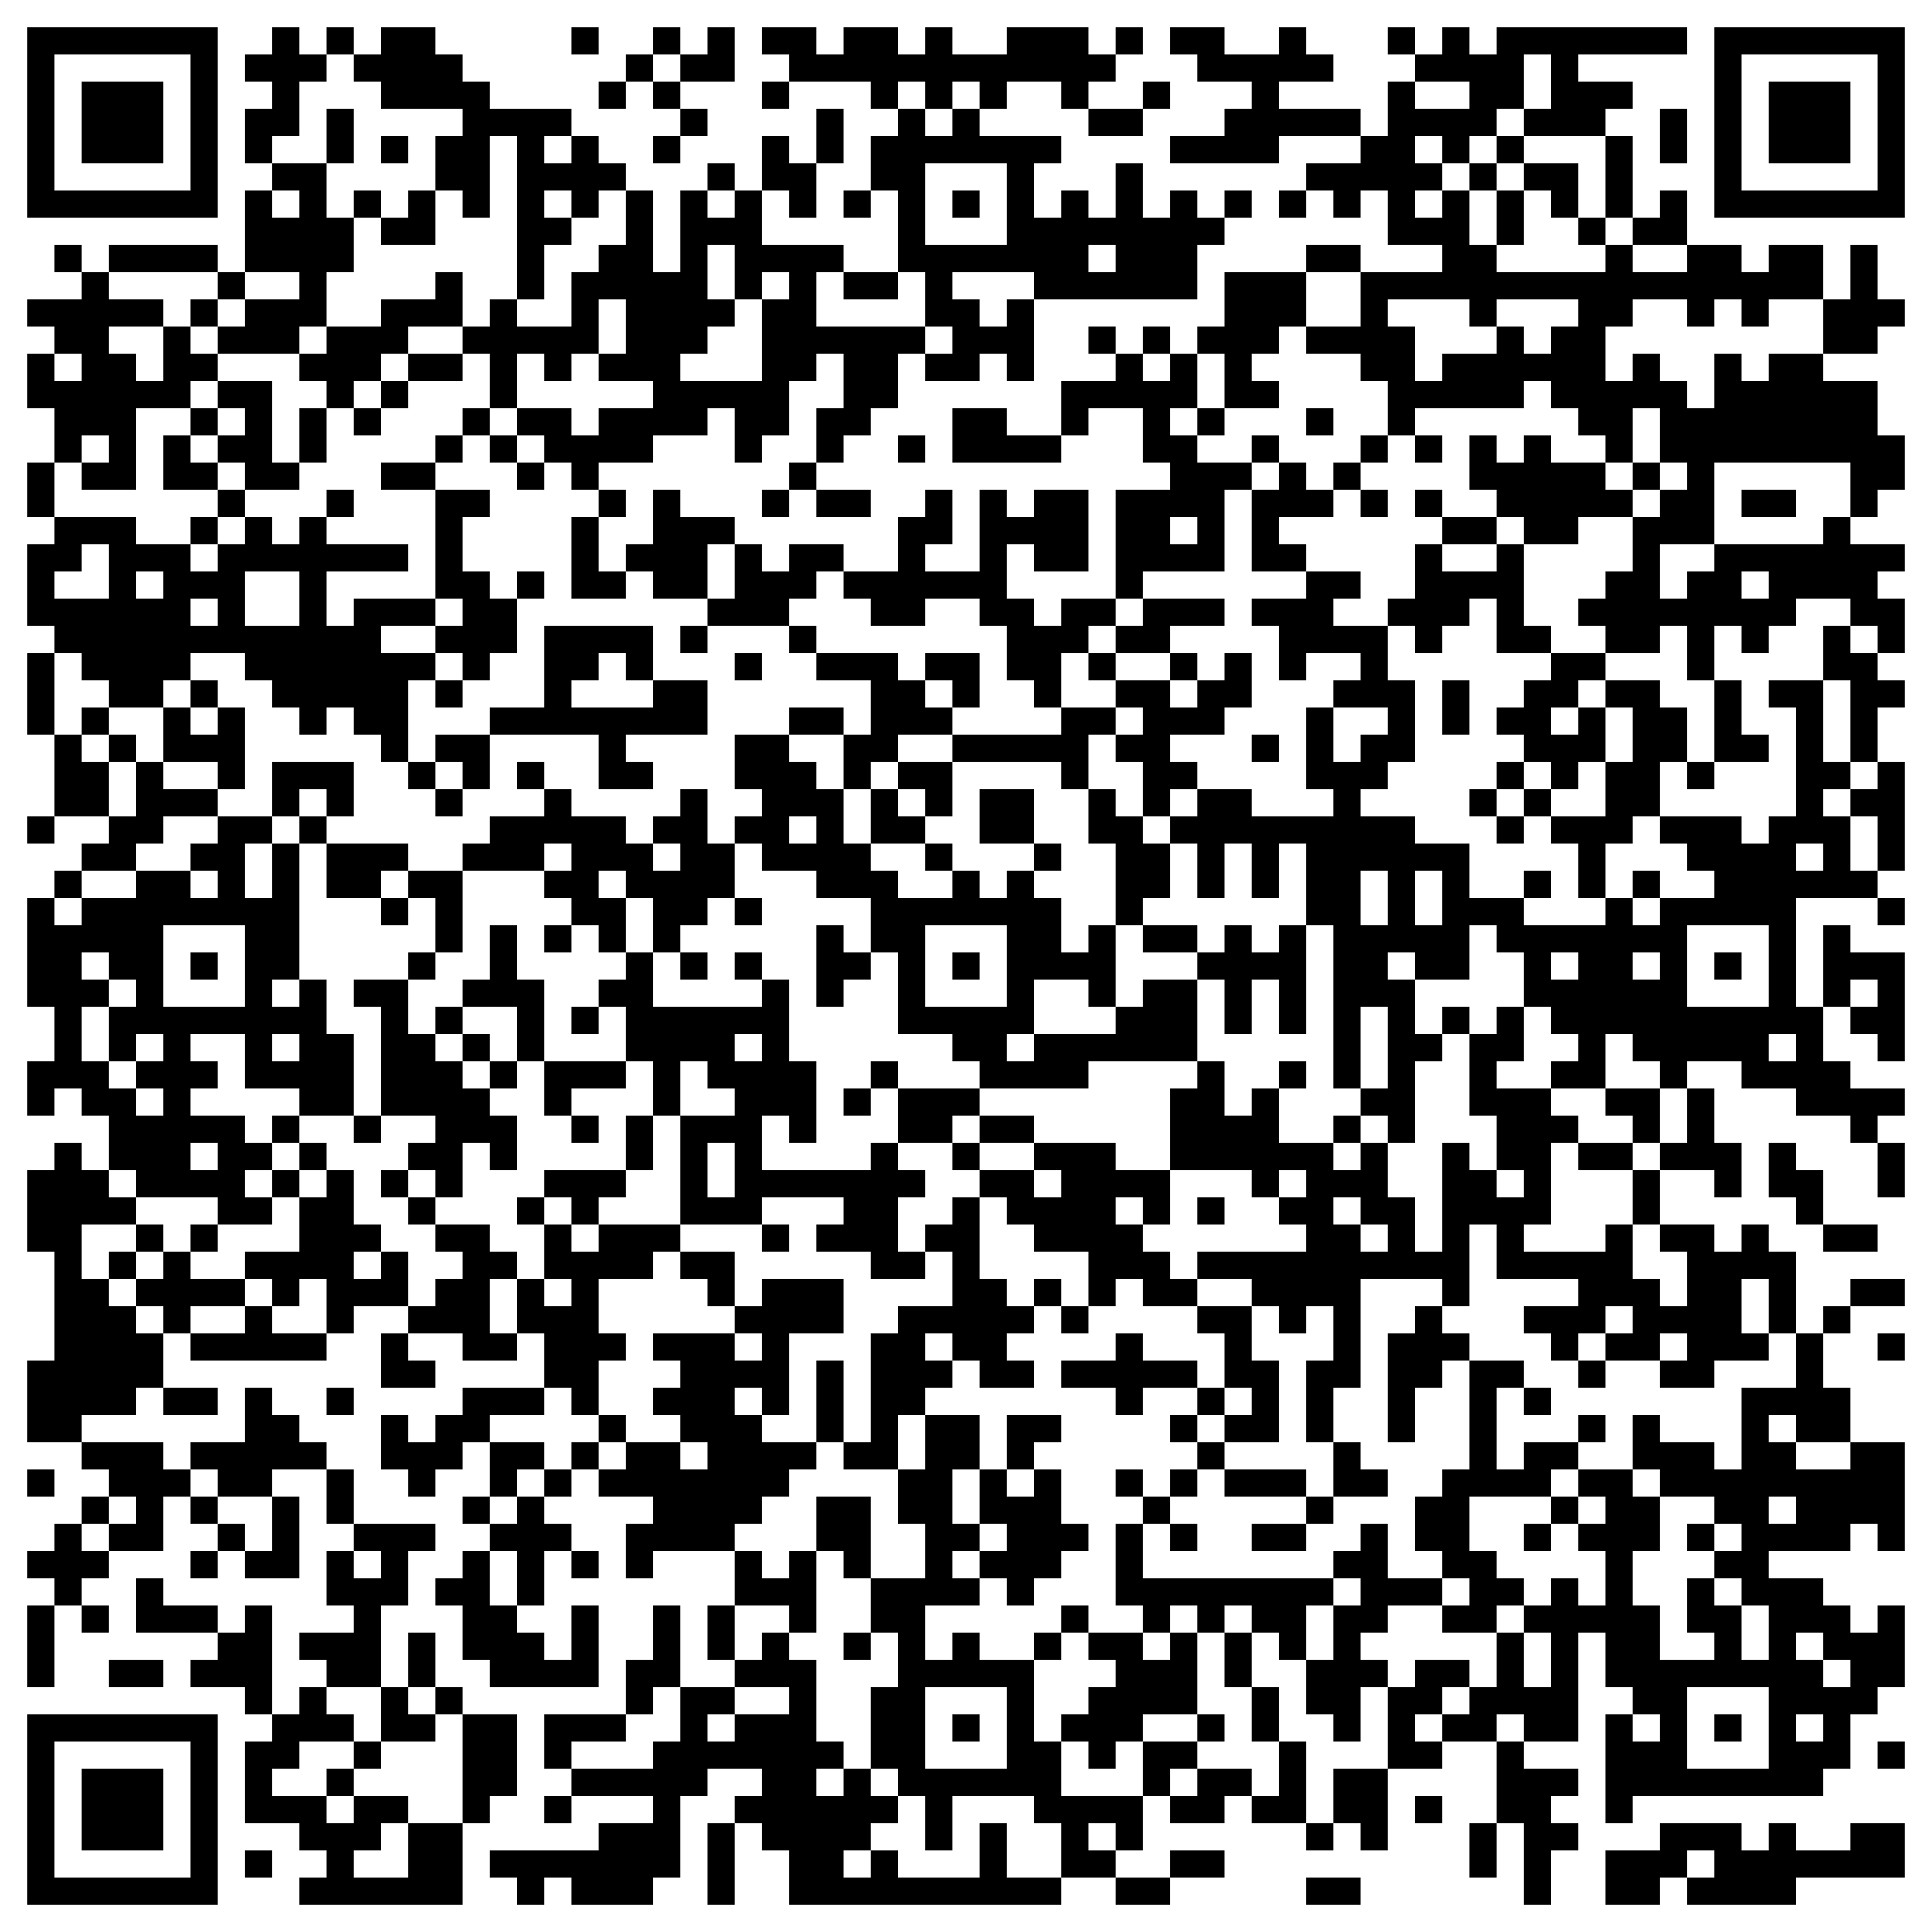 <?xml version="1.0" standalone="no"?>
<svg xmlns:xlink="http://www.w3.org/1999/xlink" version="1.1" xmlns="http://www.w3.org/2000/svg" id="QRCodeGenerate" class="img-fluid mw-75" data-copyright="my-qrcode.net" data-modulecount="69" data-defaultsize="710" data-defaultclass="img-fluid mw-75" data-text="https://www.laroche-posay.ru/myskinsos-pharmacy?utm_source=laroche-posay-site&amp;utm_medium=qrcode&amp;utm_content=lrp_skfc_cicaplast_text_cv&amp;utm_campaign=lrp_skfc_range_myskinsos-internal&amp;utm_term=cicaplast-serum-landing-page" data-color="rgb(0, 0, 0)" data-backcolor="none" data-typeicon="none" data-framesize="none" data-framewidth="0" data-titlelocation="none" data-titlefont="sans-serif" data-titletext="" data-typenumber="0" data-errorcorrectionlevel="Q" data-mode="Byte" data-mb="UTF-8" width="710px" height="710px" x="0px" y="0px" viewBox="0 0 710 710" preserveAspectRatio="xMinYMin meet"><rect width="100%" height="100%" fill="none" x="0" y="0"/><path d="M10,10l10,0 0,10 -10,0 0,-10z M20,10l10,0 0,10 -10,0 0,-10z M30,10l10,0 0,10 -10,0 0,-10z M40,10l10,0 0,10 -10,0 0,-10z M50,10l10,0 0,10 -10,0 0,-10z M60,10l10,0 0,10 -10,0 0,-10z M70,10l10,0 0,10 -10,0 0,-10z M100,10l10,0 0,10 -10,0 0,-10z M120,10l10,0 0,10 -10,0 0,-10z M140,10l10,0 0,10 -10,0 0,-10z M150,10l10,0 0,10 -10,0 0,-10z M210,10l10,0 0,10 -10,0 0,-10z M240,10l10,0 0,10 -10,0 0,-10z M260,10l10,0 0,10 -10,0 0,-10z M280,10l10,0 0,10 -10,0 0,-10z M290,10l10,0 0,10 -10,0 0,-10z M310,10l10,0 0,10 -10,0 0,-10z M320,10l10,0 0,10 -10,0 0,-10z M340,10l10,0 0,10 -10,0 0,-10z M370,10l10,0 0,10 -10,0 0,-10z M380,10l10,0 0,10 -10,0 0,-10z M390,10l10,0 0,10 -10,0 0,-10z M410,10l10,0 0,10 -10,0 0,-10z M430,10l10,0 0,10 -10,0 0,-10z M440,10l10,0 0,10 -10,0 0,-10z M470,10l10,0 0,10 -10,0 0,-10z M510,10l10,0 0,10 -10,0 0,-10z M530,10l10,0 0,10 -10,0 0,-10z M550,10l10,0 0,10 -10,0 0,-10z M560,10l10,0 0,10 -10,0 0,-10z M570,10l10,0 0,10 -10,0 0,-10z M580,10l10,0 0,10 -10,0 0,-10z M590,10l10,0 0,10 -10,0 0,-10z M600,10l10,0 0,10 -10,0 0,-10z M610,10l10,0 0,10 -10,0 0,-10z M630,10l10,0 0,10 -10,0 0,-10z M640,10l10,0 0,10 -10,0 0,-10z M650,10l10,0 0,10 -10,0 0,-10z M660,10l10,0 0,10 -10,0 0,-10z M670,10l10,0 0,10 -10,0 0,-10z M680,10l10,0 0,10 -10,0 0,-10z M690,10l10,0 0,10 -10,0 0,-10z M10,20l10,0 0,10 -10,0 0,-10z M70,20l10,0 0,10 -10,0 0,-10z M90,20l10,0 0,10 -10,0 0,-10z M100,20l10,0 0,10 -10,0 0,-10z M110,20l10,0 0,10 -10,0 0,-10z M130,20l10,0 0,10 -10,0 0,-10z M140,20l10,0 0,10 -10,0 0,-10z M150,20l10,0 0,10 -10,0 0,-10z M160,20l10,0 0,10 -10,0 0,-10z M230,20l10,0 0,10 -10,0 0,-10z M250,20l10,0 0,10 -10,0 0,-10z M260,20l10,0 0,10 -10,0 0,-10z M290,20l10,0 0,10 -10,0 0,-10z M300,20l10,0 0,10 -10,0 0,-10z M310,20l10,0 0,10 -10,0 0,-10z M320,20l10,0 0,10 -10,0 0,-10z M330,20l10,0 0,10 -10,0 0,-10z M340,20l10,0 0,10 -10,0 0,-10z M350,20l10,0 0,10 -10,0 0,-10z M360,20l10,0 0,10 -10,0 0,-10z M370,20l10,0 0,10 -10,0 0,-10z M380,20l10,0 0,10 -10,0 0,-10z M390,20l10,0 0,10 -10,0 0,-10z M400,20l10,0 0,10 -10,0 0,-10z M440,20l10,0 0,10 -10,0 0,-10z M450,20l10,0 0,10 -10,0 0,-10z M460,20l10,0 0,10 -10,0 0,-10z M470,20l10,0 0,10 -10,0 0,-10z M480,20l10,0 0,10 -10,0 0,-10z M520,20l10,0 0,10 -10,0 0,-10z M530,20l10,0 0,10 -10,0 0,-10z M540,20l10,0 0,10 -10,0 0,-10z M550,20l10,0 0,10 -10,0 0,-10z M570,20l10,0 0,10 -10,0 0,-10z M630,20l10,0 0,10 -10,0 0,-10z M690,20l10,0 0,10 -10,0 0,-10z M10,30l10,0 0,10 -10,0 0,-10z M30,30l10,0 0,10 -10,0 0,-10z M40,30l10,0 0,10 -10,0 0,-10z M50,30l10,0 0,10 -10,0 0,-10z M70,30l10,0 0,10 -10,0 0,-10z M100,30l10,0 0,10 -10,0 0,-10z M140,30l10,0 0,10 -10,0 0,-10z M150,30l10,0 0,10 -10,0 0,-10z M160,30l10,0 0,10 -10,0 0,-10z M170,30l10,0 0,10 -10,0 0,-10z M220,30l10,0 0,10 -10,0 0,-10z M240,30l10,0 0,10 -10,0 0,-10z M280,30l10,0 0,10 -10,0 0,-10z M320,30l10,0 0,10 -10,0 0,-10z M340,30l10,0 0,10 -10,0 0,-10z M360,30l10,0 0,10 -10,0 0,-10z M390,30l10,0 0,10 -10,0 0,-10z M420,30l10,0 0,10 -10,0 0,-10z M460,30l10,0 0,10 -10,0 0,-10z M510,30l10,0 0,10 -10,0 0,-10z M540,30l10,0 0,10 -10,0 0,-10z M550,30l10,0 0,10 -10,0 0,-10z M570,30l10,0 0,10 -10,0 0,-10z M580,30l10,0 0,10 -10,0 0,-10z M590,30l10,0 0,10 -10,0 0,-10z M630,30l10,0 0,10 -10,0 0,-10z M650,30l10,0 0,10 -10,0 0,-10z M660,30l10,0 0,10 -10,0 0,-10z M670,30l10,0 0,10 -10,0 0,-10z M690,30l10,0 0,10 -10,0 0,-10z M10,40l10,0 0,10 -10,0 0,-10z M30,40l10,0 0,10 -10,0 0,-10z M40,40l10,0 0,10 -10,0 0,-10z M50,40l10,0 0,10 -10,0 0,-10z M70,40l10,0 0,10 -10,0 0,-10z M90,40l10,0 0,10 -10,0 0,-10z M100,40l10,0 0,10 -10,0 0,-10z M120,40l10,0 0,10 -10,0 0,-10z M170,40l10,0 0,10 -10,0 0,-10z M180,40l10,0 0,10 -10,0 0,-10z M190,40l10,0 0,10 -10,0 0,-10z M200,40l10,0 0,10 -10,0 0,-10z M250,40l10,0 0,10 -10,0 0,-10z M300,40l10,0 0,10 -10,0 0,-10z M330,40l10,0 0,10 -10,0 0,-10z M350,40l10,0 0,10 -10,0 0,-10z M400,40l10,0 0,10 -10,0 0,-10z M410,40l10,0 0,10 -10,0 0,-10z M450,40l10,0 0,10 -10,0 0,-10z M460,40l10,0 0,10 -10,0 0,-10z M470,40l10,0 0,10 -10,0 0,-10z M480,40l10,0 0,10 -10,0 0,-10z M490,40l10,0 0,10 -10,0 0,-10z M510,40l10,0 0,10 -10,0 0,-10z M520,40l10,0 0,10 -10,0 0,-10z M530,40l10,0 0,10 -10,0 0,-10z M540,40l10,0 0,10 -10,0 0,-10z M560,40l10,0 0,10 -10,0 0,-10z M570,40l10,0 0,10 -10,0 0,-10z M580,40l10,0 0,10 -10,0 0,-10z M610,40l10,0 0,10 -10,0 0,-10z M630,40l10,0 0,10 -10,0 0,-10z M650,40l10,0 0,10 -10,0 0,-10z M660,40l10,0 0,10 -10,0 0,-10z M670,40l10,0 0,10 -10,0 0,-10z M690,40l10,0 0,10 -10,0 0,-10z M10,50l10,0 0,10 -10,0 0,-10z M30,50l10,0 0,10 -10,0 0,-10z M40,50l10,0 0,10 -10,0 0,-10z M50,50l10,0 0,10 -10,0 0,-10z M70,50l10,0 0,10 -10,0 0,-10z M90,50l10,0 0,10 -10,0 0,-10z M120,50l10,0 0,10 -10,0 0,-10z M140,50l10,0 0,10 -10,0 0,-10z M160,50l10,0 0,10 -10,0 0,-10z M170,50l10,0 0,10 -10,0 0,-10z M190,50l10,0 0,10 -10,0 0,-10z M210,50l10,0 0,10 -10,0 0,-10z M240,50l10,0 0,10 -10,0 0,-10z M280,50l10,0 0,10 -10,0 0,-10z M300,50l10,0 0,10 -10,0 0,-10z M320,50l10,0 0,10 -10,0 0,-10z M330,50l10,0 0,10 -10,0 0,-10z M340,50l10,0 0,10 -10,0 0,-10z M350,50l10,0 0,10 -10,0 0,-10z M360,50l10,0 0,10 -10,0 0,-10z M370,50l10,0 0,10 -10,0 0,-10z M380,50l10,0 0,10 -10,0 0,-10z M430,50l10,0 0,10 -10,0 0,-10z M440,50l10,0 0,10 -10,0 0,-10z M450,50l10,0 0,10 -10,0 0,-10z M460,50l10,0 0,10 -10,0 0,-10z M500,50l10,0 0,10 -10,0 0,-10z M510,50l10,0 0,10 -10,0 0,-10z M530,50l10,0 0,10 -10,0 0,-10z M550,50l10,0 0,10 -10,0 0,-10z M590,50l10,0 0,10 -10,0 0,-10z M610,50l10,0 0,10 -10,0 0,-10z M630,50l10,0 0,10 -10,0 0,-10z M650,50l10,0 0,10 -10,0 0,-10z M660,50l10,0 0,10 -10,0 0,-10z M670,50l10,0 0,10 -10,0 0,-10z M690,50l10,0 0,10 -10,0 0,-10z M10,60l10,0 0,10 -10,0 0,-10z M70,60l10,0 0,10 -10,0 0,-10z M100,60l10,0 0,10 -10,0 0,-10z M110,60l10,0 0,10 -10,0 0,-10z M160,60l10,0 0,10 -10,0 0,-10z M170,60l10,0 0,10 -10,0 0,-10z M190,60l10,0 0,10 -10,0 0,-10z M200,60l10,0 0,10 -10,0 0,-10z M210,60l10,0 0,10 -10,0 0,-10z M220,60l10,0 0,10 -10,0 0,-10z M260,60l10,0 0,10 -10,0 0,-10z M280,60l10,0 0,10 -10,0 0,-10z M290,60l10,0 0,10 -10,0 0,-10z M320,60l10,0 0,10 -10,0 0,-10z M330,60l10,0 0,10 -10,0 0,-10z M370,60l10,0 0,10 -10,0 0,-10z M410,60l10,0 0,10 -10,0 0,-10z M480,60l10,0 0,10 -10,0 0,-10z M490,60l10,0 0,10 -10,0 0,-10z M500,60l10,0 0,10 -10,0 0,-10z M510,60l10,0 0,10 -10,0 0,-10z M520,60l10,0 0,10 -10,0 0,-10z M540,60l10,0 0,10 -10,0 0,-10z M560,60l10,0 0,10 -10,0 0,-10z M570,60l10,0 0,10 -10,0 0,-10z M590,60l10,0 0,10 -10,0 0,-10z M630,60l10,0 0,10 -10,0 0,-10z M690,60l10,0 0,10 -10,0 0,-10z M10,70l10,0 0,10 -10,0 0,-10z M20,70l10,0 0,10 -10,0 0,-10z M30,70l10,0 0,10 -10,0 0,-10z M40,70l10,0 0,10 -10,0 0,-10z M50,70l10,0 0,10 -10,0 0,-10z M60,70l10,0 0,10 -10,0 0,-10z M70,70l10,0 0,10 -10,0 0,-10z M90,70l10,0 0,10 -10,0 0,-10z M110,70l10,0 0,10 -10,0 0,-10z M130,70l10,0 0,10 -10,0 0,-10z M150,70l10,0 0,10 -10,0 0,-10z M170,70l10,0 0,10 -10,0 0,-10z M190,70l10,0 0,10 -10,0 0,-10z M210,70l10,0 0,10 -10,0 0,-10z M230,70l10,0 0,10 -10,0 0,-10z M250,70l10,0 0,10 -10,0 0,-10z M270,70l10,0 0,10 -10,0 0,-10z M290,70l10,0 0,10 -10,0 0,-10z M310,70l10,0 0,10 -10,0 0,-10z M330,70l10,0 0,10 -10,0 0,-10z M350,70l10,0 0,10 -10,0 0,-10z M370,70l10,0 0,10 -10,0 0,-10z M390,70l10,0 0,10 -10,0 0,-10z M410,70l10,0 0,10 -10,0 0,-10z M430,70l10,0 0,10 -10,0 0,-10z M450,70l10,0 0,10 -10,0 0,-10z M470,70l10,0 0,10 -10,0 0,-10z M490,70l10,0 0,10 -10,0 0,-10z M510,70l10,0 0,10 -10,0 0,-10z M530,70l10,0 0,10 -10,0 0,-10z M550,70l10,0 0,10 -10,0 0,-10z M570,70l10,0 0,10 -10,0 0,-10z M590,70l10,0 0,10 -10,0 0,-10z M610,70l10,0 0,10 -10,0 0,-10z M630,70l10,0 0,10 -10,0 0,-10z M640,70l10,0 0,10 -10,0 0,-10z M650,70l10,0 0,10 -10,0 0,-10z M660,70l10,0 0,10 -10,0 0,-10z M670,70l10,0 0,10 -10,0 0,-10z M680,70l10,0 0,10 -10,0 0,-10z M690,70l10,0 0,10 -10,0 0,-10z M90,80l10,0 0,10 -10,0 0,-10z M100,80l10,0 0,10 -10,0 0,-10z M110,80l10,0 0,10 -10,0 0,-10z M120,80l10,0 0,10 -10,0 0,-10z M140,80l10,0 0,10 -10,0 0,-10z M150,80l10,0 0,10 -10,0 0,-10z M190,80l10,0 0,10 -10,0 0,-10z M200,80l10,0 0,10 -10,0 0,-10z M230,80l10,0 0,10 -10,0 0,-10z M250,80l10,0 0,10 -10,0 0,-10z M260,80l10,0 0,10 -10,0 0,-10z M270,80l10,0 0,10 -10,0 0,-10z M330,80l10,0 0,10 -10,0 0,-10z M370,80l10,0 0,10 -10,0 0,-10z M380,80l10,0 0,10 -10,0 0,-10z M390,80l10,0 0,10 -10,0 0,-10z M400,80l10,0 0,10 -10,0 0,-10z M410,80l10,0 0,10 -10,0 0,-10z M420,80l10,0 0,10 -10,0 0,-10z M430,80l10,0 0,10 -10,0 0,-10z M440,80l10,0 0,10 -10,0 0,-10z M510,80l10,0 0,10 -10,0 0,-10z M520,80l10,0 0,10 -10,0 0,-10z M530,80l10,0 0,10 -10,0 0,-10z M550,80l10,0 0,10 -10,0 0,-10z M580,80l10,0 0,10 -10,0 0,-10z M600,80l10,0 0,10 -10,0 0,-10z M610,80l10,0 0,10 -10,0 0,-10z M20,90l10,0 0,10 -10,0 0,-10z M40,90l10,0 0,10 -10,0 0,-10z M50,90l10,0 0,10 -10,0 0,-10z M60,90l10,0 0,10 -10,0 0,-10z M70,90l10,0 0,10 -10,0 0,-10z M90,90l10,0 0,10 -10,0 0,-10z M100,90l10,0 0,10 -10,0 0,-10z M110,90l10,0 0,10 -10,0 0,-10z M120,90l10,0 0,10 -10,0 0,-10z M190,90l10,0 0,10 -10,0 0,-10z M220,90l10,0 0,10 -10,0 0,-10z M230,90l10,0 0,10 -10,0 0,-10z M250,90l10,0 0,10 -10,0 0,-10z M270,90l10,0 0,10 -10,0 0,-10z M280,90l10,0 0,10 -10,0 0,-10z M290,90l10,0 0,10 -10,0 0,-10z M300,90l10,0 0,10 -10,0 0,-10z M330,90l10,0 0,10 -10,0 0,-10z M340,90l10,0 0,10 -10,0 0,-10z M350,90l10,0 0,10 -10,0 0,-10z M360,90l10,0 0,10 -10,0 0,-10z M370,90l10,0 0,10 -10,0 0,-10z M380,90l10,0 0,10 -10,0 0,-10z M390,90l10,0 0,10 -10,0 0,-10z M410,90l10,0 0,10 -10,0 0,-10z M420,90l10,0 0,10 -10,0 0,-10z M430,90l10,0 0,10 -10,0 0,-10z M480,90l10,0 0,10 -10,0 0,-10z M490,90l10,0 0,10 -10,0 0,-10z M530,90l10,0 0,10 -10,0 0,-10z M540,90l10,0 0,10 -10,0 0,-10z M590,90l10,0 0,10 -10,0 0,-10z M620,90l10,0 0,10 -10,0 0,-10z M630,90l10,0 0,10 -10,0 0,-10z M650,90l10,0 0,10 -10,0 0,-10z M660,90l10,0 0,10 -10,0 0,-10z M680,90l10,0 0,10 -10,0 0,-10z M30,100l10,0 0,10 -10,0 0,-10z M80,100l10,0 0,10 -10,0 0,-10z M110,100l10,0 0,10 -10,0 0,-10z M160,100l10,0 0,10 -10,0 0,-10z M190,100l10,0 0,10 -10,0 0,-10z M210,100l10,0 0,10 -10,0 0,-10z M220,100l10,0 0,10 -10,0 0,-10z M230,100l10,0 0,10 -10,0 0,-10z M240,100l10,0 0,10 -10,0 0,-10z M250,100l10,0 0,10 -10,0 0,-10z M270,100l10,0 0,10 -10,0 0,-10z M290,100l10,0 0,10 -10,0 0,-10z M310,100l10,0 0,10 -10,0 0,-10z M320,100l10,0 0,10 -10,0 0,-10z M340,100l10,0 0,10 -10,0 0,-10z M380,100l10,0 0,10 -10,0 0,-10z M390,100l10,0 0,10 -10,0 0,-10z M400,100l10,0 0,10 -10,0 0,-10z M410,100l10,0 0,10 -10,0 0,-10z M420,100l10,0 0,10 -10,0 0,-10z M430,100l10,0 0,10 -10,0 0,-10z M450,100l10,0 0,10 -10,0 0,-10z M460,100l10,0 0,10 -10,0 0,-10z M470,100l10,0 0,10 -10,0 0,-10z M500,100l10,0 0,10 -10,0 0,-10z M510,100l10,0 0,10 -10,0 0,-10z M520,100l10,0 0,10 -10,0 0,-10z M530,100l10,0 0,10 -10,0 0,-10z M540,100l10,0 0,10 -10,0 0,-10z M550,100l10,0 0,10 -10,0 0,-10z M560,100l10,0 0,10 -10,0 0,-10z M570,100l10,0 0,10 -10,0 0,-10z M580,100l10,0 0,10 -10,0 0,-10z M590,100l10,0 0,10 -10,0 0,-10z M600,100l10,0 0,10 -10,0 0,-10z M610,100l10,0 0,10 -10,0 0,-10z M620,100l10,0 0,10 -10,0 0,-10z M630,100l10,0 0,10 -10,0 0,-10z M640,100l10,0 0,10 -10,0 0,-10z M650,100l10,0 0,10 -10,0 0,-10z M660,100l10,0 0,10 -10,0 0,-10z M680,100l10,0 0,10 -10,0 0,-10z M10,110l10,0 0,10 -10,0 0,-10z M20,110l10,0 0,10 -10,0 0,-10z M30,110l10,0 0,10 -10,0 0,-10z M40,110l10,0 0,10 -10,0 0,-10z M50,110l10,0 0,10 -10,0 0,-10z M70,110l10,0 0,10 -10,0 0,-10z M90,110l10,0 0,10 -10,0 0,-10z M100,110l10,0 0,10 -10,0 0,-10z M110,110l10,0 0,10 -10,0 0,-10z M140,110l10,0 0,10 -10,0 0,-10z M150,110l10,0 0,10 -10,0 0,-10z M160,110l10,0 0,10 -10,0 0,-10z M180,110l10,0 0,10 -10,0 0,-10z M210,110l10,0 0,10 -10,0 0,-10z M230,110l10,0 0,10 -10,0 0,-10z M240,110l10,0 0,10 -10,0 0,-10z M250,110l10,0 0,10 -10,0 0,-10z M260,110l10,0 0,10 -10,0 0,-10z M280,110l10,0 0,10 -10,0 0,-10z M290,110l10,0 0,10 -10,0 0,-10z M340,110l10,0 0,10 -10,0 0,-10z M350,110l10,0 0,10 -10,0 0,-10z M370,110l10,0 0,10 -10,0 0,-10z M450,110l10,0 0,10 -10,0 0,-10z M460,110l10,0 0,10 -10,0 0,-10z M470,110l10,0 0,10 -10,0 0,-10z M500,110l10,0 0,10 -10,0 0,-10z M540,110l10,0 0,10 -10,0 0,-10z M580,110l10,0 0,10 -10,0 0,-10z M590,110l10,0 0,10 -10,0 0,-10z M620,110l10,0 0,10 -10,0 0,-10z M640,110l10,0 0,10 -10,0 0,-10z M670,110l10,0 0,10 -10,0 0,-10z M680,110l10,0 0,10 -10,0 0,-10z M690,110l10,0 0,10 -10,0 0,-10z M20,120l10,0 0,10 -10,0 0,-10z M30,120l10,0 0,10 -10,0 0,-10z M60,120l10,0 0,10 -10,0 0,-10z M80,120l10,0 0,10 -10,0 0,-10z M90,120l10,0 0,10 -10,0 0,-10z M100,120l10,0 0,10 -10,0 0,-10z M120,120l10,0 0,10 -10,0 0,-10z M130,120l10,0 0,10 -10,0 0,-10z M140,120l10,0 0,10 -10,0 0,-10z M170,120l10,0 0,10 -10,0 0,-10z M180,120l10,0 0,10 -10,0 0,-10z M190,120l10,0 0,10 -10,0 0,-10z M200,120l10,0 0,10 -10,0 0,-10z M210,120l10,0 0,10 -10,0 0,-10z M230,120l10,0 0,10 -10,0 0,-10z M240,120l10,0 0,10 -10,0 0,-10z M250,120l10,0 0,10 -10,0 0,-10z M280,120l10,0 0,10 -10,0 0,-10z M290,120l10,0 0,10 -10,0 0,-10z M300,120l10,0 0,10 -10,0 0,-10z M310,120l10,0 0,10 -10,0 0,-10z M320,120l10,0 0,10 -10,0 0,-10z M330,120l10,0 0,10 -10,0 0,-10z M350,120l10,0 0,10 -10,0 0,-10z M360,120l10,0 0,10 -10,0 0,-10z M370,120l10,0 0,10 -10,0 0,-10z M400,120l10,0 0,10 -10,0 0,-10z M420,120l10,0 0,10 -10,0 0,-10z M440,120l10,0 0,10 -10,0 0,-10z M450,120l10,0 0,10 -10,0 0,-10z M460,120l10,0 0,10 -10,0 0,-10z M480,120l10,0 0,10 -10,0 0,-10z M490,120l10,0 0,10 -10,0 0,-10z M500,120l10,0 0,10 -10,0 0,-10z M510,120l10,0 0,10 -10,0 0,-10z M550,120l10,0 0,10 -10,0 0,-10z M570,120l10,0 0,10 -10,0 0,-10z M580,120l10,0 0,10 -10,0 0,-10z M670,120l10,0 0,10 -10,0 0,-10z M680,120l10,0 0,10 -10,0 0,-10z M10,130l10,0 0,10 -10,0 0,-10z M30,130l10,0 0,10 -10,0 0,-10z M40,130l10,0 0,10 -10,0 0,-10z M60,130l10,0 0,10 -10,0 0,-10z M70,130l10,0 0,10 -10,0 0,-10z M110,130l10,0 0,10 -10,0 0,-10z M120,130l10,0 0,10 -10,0 0,-10z M130,130l10,0 0,10 -10,0 0,-10z M150,130l10,0 0,10 -10,0 0,-10z M160,130l10,0 0,10 -10,0 0,-10z M180,130l10,0 0,10 -10,0 0,-10z M200,130l10,0 0,10 -10,0 0,-10z M220,130l10,0 0,10 -10,0 0,-10z M230,130l10,0 0,10 -10,0 0,-10z M240,130l10,0 0,10 -10,0 0,-10z M280,130l10,0 0,10 -10,0 0,-10z M290,130l10,0 0,10 -10,0 0,-10z M310,130l10,0 0,10 -10,0 0,-10z M320,130l10,0 0,10 -10,0 0,-10z M340,130l10,0 0,10 -10,0 0,-10z M350,130l10,0 0,10 -10,0 0,-10z M370,130l10,0 0,10 -10,0 0,-10z M410,130l10,0 0,10 -10,0 0,-10z M430,130l10,0 0,10 -10,0 0,-10z M450,130l10,0 0,10 -10,0 0,-10z M500,130l10,0 0,10 -10,0 0,-10z M510,130l10,0 0,10 -10,0 0,-10z M530,130l10,0 0,10 -10,0 0,-10z M540,130l10,0 0,10 -10,0 0,-10z M550,130l10,0 0,10 -10,0 0,-10z M560,130l10,0 0,10 -10,0 0,-10z M570,130l10,0 0,10 -10,0 0,-10z M580,130l10,0 0,10 -10,0 0,-10z M600,130l10,0 0,10 -10,0 0,-10z M630,130l10,0 0,10 -10,0 0,-10z M650,130l10,0 0,10 -10,0 0,-10z M660,130l10,0 0,10 -10,0 0,-10z M10,140l10,0 0,10 -10,0 0,-10z M20,140l10,0 0,10 -10,0 0,-10z M30,140l10,0 0,10 -10,0 0,-10z M40,140l10,0 0,10 -10,0 0,-10z M50,140l10,0 0,10 -10,0 0,-10z M60,140l10,0 0,10 -10,0 0,-10z M80,140l10,0 0,10 -10,0 0,-10z M90,140l10,0 0,10 -10,0 0,-10z M120,140l10,0 0,10 -10,0 0,-10z M140,140l10,0 0,10 -10,0 0,-10z M180,140l10,0 0,10 -10,0 0,-10z M240,140l10,0 0,10 -10,0 0,-10z M250,140l10,0 0,10 -10,0 0,-10z M260,140l10,0 0,10 -10,0 0,-10z M270,140l10,0 0,10 -10,0 0,-10z M280,140l10,0 0,10 -10,0 0,-10z M310,140l10,0 0,10 -10,0 0,-10z M320,140l10,0 0,10 -10,0 0,-10z M390,140l10,0 0,10 -10,0 0,-10z M400,140l10,0 0,10 -10,0 0,-10z M410,140l10,0 0,10 -10,0 0,-10z M420,140l10,0 0,10 -10,0 0,-10z M430,140l10,0 0,10 -10,0 0,-10z M450,140l10,0 0,10 -10,0 0,-10z M460,140l10,0 0,10 -10,0 0,-10z M510,140l10,0 0,10 -10,0 0,-10z M520,140l10,0 0,10 -10,0 0,-10z M530,140l10,0 0,10 -10,0 0,-10z M540,140l10,0 0,10 -10,0 0,-10z M550,140l10,0 0,10 -10,0 0,-10z M570,140l10,0 0,10 -10,0 0,-10z M580,140l10,0 0,10 -10,0 0,-10z M590,140l10,0 0,10 -10,0 0,-10z M600,140l10,0 0,10 -10,0 0,-10z M610,140l10,0 0,10 -10,0 0,-10z M630,140l10,0 0,10 -10,0 0,-10z M640,140l10,0 0,10 -10,0 0,-10z M650,140l10,0 0,10 -10,0 0,-10z M660,140l10,0 0,10 -10,0 0,-10z M670,140l10,0 0,10 -10,0 0,-10z M680,140l10,0 0,10 -10,0 0,-10z M20,150l10,0 0,10 -10,0 0,-10z M30,150l10,0 0,10 -10,0 0,-10z M40,150l10,0 0,10 -10,0 0,-10z M70,150l10,0 0,10 -10,0 0,-10z M90,150l10,0 0,10 -10,0 0,-10z M110,150l10,0 0,10 -10,0 0,-10z M130,150l10,0 0,10 -10,0 0,-10z M170,150l10,0 0,10 -10,0 0,-10z M190,150l10,0 0,10 -10,0 0,-10z M200,150l10,0 0,10 -10,0 0,-10z M220,150l10,0 0,10 -10,0 0,-10z M230,150l10,0 0,10 -10,0 0,-10z M240,150l10,0 0,10 -10,0 0,-10z M250,150l10,0 0,10 -10,0 0,-10z M270,150l10,0 0,10 -10,0 0,-10z M280,150l10,0 0,10 -10,0 0,-10z M300,150l10,0 0,10 -10,0 0,-10z M310,150l10,0 0,10 -10,0 0,-10z M350,150l10,0 0,10 -10,0 0,-10z M360,150l10,0 0,10 -10,0 0,-10z M390,150l10,0 0,10 -10,0 0,-10z M420,150l10,0 0,10 -10,0 0,-10z M440,150l10,0 0,10 -10,0 0,-10z M480,150l10,0 0,10 -10,0 0,-10z M510,150l10,0 0,10 -10,0 0,-10z M580,150l10,0 0,10 -10,0 0,-10z M590,150l10,0 0,10 -10,0 0,-10z M610,150l10,0 0,10 -10,0 0,-10z M620,150l10,0 0,10 -10,0 0,-10z M630,150l10,0 0,10 -10,0 0,-10z M640,150l10,0 0,10 -10,0 0,-10z M650,150l10,0 0,10 -10,0 0,-10z M660,150l10,0 0,10 -10,0 0,-10z M670,150l10,0 0,10 -10,0 0,-10z M680,150l10,0 0,10 -10,0 0,-10z M20,160l10,0 0,10 -10,0 0,-10z M40,160l10,0 0,10 -10,0 0,-10z M60,160l10,0 0,10 -10,0 0,-10z M80,160l10,0 0,10 -10,0 0,-10z M90,160l10,0 0,10 -10,0 0,-10z M110,160l10,0 0,10 -10,0 0,-10z M160,160l10,0 0,10 -10,0 0,-10z M180,160l10,0 0,10 -10,0 0,-10z M200,160l10,0 0,10 -10,0 0,-10z M210,160l10,0 0,10 -10,0 0,-10z M220,160l10,0 0,10 -10,0 0,-10z M230,160l10,0 0,10 -10,0 0,-10z M270,160l10,0 0,10 -10,0 0,-10z M300,160l10,0 0,10 -10,0 0,-10z M330,160l10,0 0,10 -10,0 0,-10z M350,160l10,0 0,10 -10,0 0,-10z M360,160l10,0 0,10 -10,0 0,-10z M370,160l10,0 0,10 -10,0 0,-10z M380,160l10,0 0,10 -10,0 0,-10z M420,160l10,0 0,10 -10,0 0,-10z M430,160l10,0 0,10 -10,0 0,-10z M460,160l10,0 0,10 -10,0 0,-10z M500,160l10,0 0,10 -10,0 0,-10z M520,160l10,0 0,10 -10,0 0,-10z M540,160l10,0 0,10 -10,0 0,-10z M560,160l10,0 0,10 -10,0 0,-10z M590,160l10,0 0,10 -10,0 0,-10z M610,160l10,0 0,10 -10,0 0,-10z M620,160l10,0 0,10 -10,0 0,-10z M630,160l10,0 0,10 -10,0 0,-10z M640,160l10,0 0,10 -10,0 0,-10z M650,160l10,0 0,10 -10,0 0,-10z M660,160l10,0 0,10 -10,0 0,-10z M670,160l10,0 0,10 -10,0 0,-10z M680,160l10,0 0,10 -10,0 0,-10z M690,160l10,0 0,10 -10,0 0,-10z M10,170l10,0 0,10 -10,0 0,-10z M30,170l10,0 0,10 -10,0 0,-10z M40,170l10,0 0,10 -10,0 0,-10z M60,170l10,0 0,10 -10,0 0,-10z M70,170l10,0 0,10 -10,0 0,-10z M90,170l10,0 0,10 -10,0 0,-10z M100,170l10,0 0,10 -10,0 0,-10z M140,170l10,0 0,10 -10,0 0,-10z M150,170l10,0 0,10 -10,0 0,-10z M190,170l10,0 0,10 -10,0 0,-10z M210,170l10,0 0,10 -10,0 0,-10z M290,170l10,0 0,10 -10,0 0,-10z M430,170l10,0 0,10 -10,0 0,-10z M440,170l10,0 0,10 -10,0 0,-10z M450,170l10,0 0,10 -10,0 0,-10z M470,170l10,0 0,10 -10,0 0,-10z M490,170l10,0 0,10 -10,0 0,-10z M540,170l10,0 0,10 -10,0 0,-10z M550,170l10,0 0,10 -10,0 0,-10z M560,170l10,0 0,10 -10,0 0,-10z M570,170l10,0 0,10 -10,0 0,-10z M580,170l10,0 0,10 -10,0 0,-10z M600,170l10,0 0,10 -10,0 0,-10z M620,170l10,0 0,10 -10,0 0,-10z M680,170l10,0 0,10 -10,0 0,-10z M690,170l10,0 0,10 -10,0 0,-10z M10,180l10,0 0,10 -10,0 0,-10z M80,180l10,0 0,10 -10,0 0,-10z M120,180l10,0 0,10 -10,0 0,-10z M160,180l10,0 0,10 -10,0 0,-10z M170,180l10,0 0,10 -10,0 0,-10z M220,180l10,0 0,10 -10,0 0,-10z M240,180l10,0 0,10 -10,0 0,-10z M280,180l10,0 0,10 -10,0 0,-10z M300,180l10,0 0,10 -10,0 0,-10z M310,180l10,0 0,10 -10,0 0,-10z M340,180l10,0 0,10 -10,0 0,-10z M360,180l10,0 0,10 -10,0 0,-10z M380,180l10,0 0,10 -10,0 0,-10z M390,180l10,0 0,10 -10,0 0,-10z M410,180l10,0 0,10 -10,0 0,-10z M420,180l10,0 0,10 -10,0 0,-10z M430,180l10,0 0,10 -10,0 0,-10z M440,180l10,0 0,10 -10,0 0,-10z M460,180l10,0 0,10 -10,0 0,-10z M470,180l10,0 0,10 -10,0 0,-10z M480,180l10,0 0,10 -10,0 0,-10z M500,180l10,0 0,10 -10,0 0,-10z M520,180l10,0 0,10 -10,0 0,-10z M550,180l10,0 0,10 -10,0 0,-10z M560,180l10,0 0,10 -10,0 0,-10z M570,180l10,0 0,10 -10,0 0,-10z M580,180l10,0 0,10 -10,0 0,-10z M590,180l10,0 0,10 -10,0 0,-10z M610,180l10,0 0,10 -10,0 0,-10z M620,180l10,0 0,10 -10,0 0,-10z M640,180l10,0 0,10 -10,0 0,-10z M650,180l10,0 0,10 -10,0 0,-10z M680,180l10,0 0,10 -10,0 0,-10z M20,190l10,0 0,10 -10,0 0,-10z M30,190l10,0 0,10 -10,0 0,-10z M40,190l10,0 0,10 -10,0 0,-10z M70,190l10,0 0,10 -10,0 0,-10z M90,190l10,0 0,10 -10,0 0,-10z M110,190l10,0 0,10 -10,0 0,-10z M160,190l10,0 0,10 -10,0 0,-10z M210,190l10,0 0,10 -10,0 0,-10z M240,190l10,0 0,10 -10,0 0,-10z M250,190l10,0 0,10 -10,0 0,-10z M260,190l10,0 0,10 -10,0 0,-10z M330,190l10,0 0,10 -10,0 0,-10z M340,190l10,0 0,10 -10,0 0,-10z M360,190l10,0 0,10 -10,0 0,-10z M370,190l10,0 0,10 -10,0 0,-10z M380,190l10,0 0,10 -10,0 0,-10z M390,190l10,0 0,10 -10,0 0,-10z M410,190l10,0 0,10 -10,0 0,-10z M420,190l10,0 0,10 -10,0 0,-10z M440,190l10,0 0,10 -10,0 0,-10z M460,190l10,0 0,10 -10,0 0,-10z M530,190l10,0 0,10 -10,0 0,-10z M540,190l10,0 0,10 -10,0 0,-10z M560,190l10,0 0,10 -10,0 0,-10z M570,190l10,0 0,10 -10,0 0,-10z M600,190l10,0 0,10 -10,0 0,-10z M610,190l10,0 0,10 -10,0 0,-10z M620,190l10,0 0,10 -10,0 0,-10z M670,190l10,0 0,10 -10,0 0,-10z M10,200l10,0 0,10 -10,0 0,-10z M20,200l10,0 0,10 -10,0 0,-10z M40,200l10,0 0,10 -10,0 0,-10z M50,200l10,0 0,10 -10,0 0,-10z M60,200l10,0 0,10 -10,0 0,-10z M80,200l10,0 0,10 -10,0 0,-10z M90,200l10,0 0,10 -10,0 0,-10z M100,200l10,0 0,10 -10,0 0,-10z M110,200l10,0 0,10 -10,0 0,-10z M120,200l10,0 0,10 -10,0 0,-10z M130,200l10,0 0,10 -10,0 0,-10z M140,200l10,0 0,10 -10,0 0,-10z M160,200l10,0 0,10 -10,0 0,-10z M210,200l10,0 0,10 -10,0 0,-10z M230,200l10,0 0,10 -10,0 0,-10z M240,200l10,0 0,10 -10,0 0,-10z M250,200l10,0 0,10 -10,0 0,-10z M270,200l10,0 0,10 -10,0 0,-10z M290,200l10,0 0,10 -10,0 0,-10z M300,200l10,0 0,10 -10,0 0,-10z M330,200l10,0 0,10 -10,0 0,-10z M360,200l10,0 0,10 -10,0 0,-10z M380,200l10,0 0,10 -10,0 0,-10z M390,200l10,0 0,10 -10,0 0,-10z M410,200l10,0 0,10 -10,0 0,-10z M420,200l10,0 0,10 -10,0 0,-10z M430,200l10,0 0,10 -10,0 0,-10z M440,200l10,0 0,10 -10,0 0,-10z M460,200l10,0 0,10 -10,0 0,-10z M470,200l10,0 0,10 -10,0 0,-10z M520,200l10,0 0,10 -10,0 0,-10z M550,200l10,0 0,10 -10,0 0,-10z M600,200l10,0 0,10 -10,0 0,-10z M630,200l10,0 0,10 -10,0 0,-10z M640,200l10,0 0,10 -10,0 0,-10z M650,200l10,0 0,10 -10,0 0,-10z M660,200l10,0 0,10 -10,0 0,-10z M670,200l10,0 0,10 -10,0 0,-10z M680,200l10,0 0,10 -10,0 0,-10z M690,200l10,0 0,10 -10,0 0,-10z M10,210l10,0 0,10 -10,0 0,-10z M40,210l10,0 0,10 -10,0 0,-10z M60,210l10,0 0,10 -10,0 0,-10z M70,210l10,0 0,10 -10,0 0,-10z M80,210l10,0 0,10 -10,0 0,-10z M110,210l10,0 0,10 -10,0 0,-10z M160,210l10,0 0,10 -10,0 0,-10z M170,210l10,0 0,10 -10,0 0,-10z M190,210l10,0 0,10 -10,0 0,-10z M210,210l10,0 0,10 -10,0 0,-10z M220,210l10,0 0,10 -10,0 0,-10z M240,210l10,0 0,10 -10,0 0,-10z M250,210l10,0 0,10 -10,0 0,-10z M270,210l10,0 0,10 -10,0 0,-10z M280,210l10,0 0,10 -10,0 0,-10z M290,210l10,0 0,10 -10,0 0,-10z M310,210l10,0 0,10 -10,0 0,-10z M320,210l10,0 0,10 -10,0 0,-10z M330,210l10,0 0,10 -10,0 0,-10z M340,210l10,0 0,10 -10,0 0,-10z M350,210l10,0 0,10 -10,0 0,-10z M360,210l10,0 0,10 -10,0 0,-10z M410,210l10,0 0,10 -10,0 0,-10z M480,210l10,0 0,10 -10,0 0,-10z M490,210l10,0 0,10 -10,0 0,-10z M520,210l10,0 0,10 -10,0 0,-10z M530,210l10,0 0,10 -10,0 0,-10z M540,210l10,0 0,10 -10,0 0,-10z M550,210l10,0 0,10 -10,0 0,-10z M590,210l10,0 0,10 -10,0 0,-10z M600,210l10,0 0,10 -10,0 0,-10z M620,210l10,0 0,10 -10,0 0,-10z M630,210l10,0 0,10 -10,0 0,-10z M650,210l10,0 0,10 -10,0 0,-10z M660,210l10,0 0,10 -10,0 0,-10z M670,210l10,0 0,10 -10,0 0,-10z M680,210l10,0 0,10 -10,0 0,-10z M10,220l10,0 0,10 -10,0 0,-10z M20,220l10,0 0,10 -10,0 0,-10z M30,220l10,0 0,10 -10,0 0,-10z M40,220l10,0 0,10 -10,0 0,-10z M50,220l10,0 0,10 -10,0 0,-10z M60,220l10,0 0,10 -10,0 0,-10z M80,220l10,0 0,10 -10,0 0,-10z M110,220l10,0 0,10 -10,0 0,-10z M130,220l10,0 0,10 -10,0 0,-10z M140,220l10,0 0,10 -10,0 0,-10z M150,220l10,0 0,10 -10,0 0,-10z M170,220l10,0 0,10 -10,0 0,-10z M180,220l10,0 0,10 -10,0 0,-10z M260,220l10,0 0,10 -10,0 0,-10z M270,220l10,0 0,10 -10,0 0,-10z M280,220l10,0 0,10 -10,0 0,-10z M320,220l10,0 0,10 -10,0 0,-10z M330,220l10,0 0,10 -10,0 0,-10z M360,220l10,0 0,10 -10,0 0,-10z M370,220l10,0 0,10 -10,0 0,-10z M390,220l10,0 0,10 -10,0 0,-10z M400,220l10,0 0,10 -10,0 0,-10z M420,220l10,0 0,10 -10,0 0,-10z M430,220l10,0 0,10 -10,0 0,-10z M440,220l10,0 0,10 -10,0 0,-10z M460,220l10,0 0,10 -10,0 0,-10z M470,220l10,0 0,10 -10,0 0,-10z M480,220l10,0 0,10 -10,0 0,-10z M510,220l10,0 0,10 -10,0 0,-10z M520,220l10,0 0,10 -10,0 0,-10z M530,220l10,0 0,10 -10,0 0,-10z M550,220l10,0 0,10 -10,0 0,-10z M580,220l10,0 0,10 -10,0 0,-10z M590,220l10,0 0,10 -10,0 0,-10z M600,220l10,0 0,10 -10,0 0,-10z M610,220l10,0 0,10 -10,0 0,-10z M620,220l10,0 0,10 -10,0 0,-10z M630,220l10,0 0,10 -10,0 0,-10z M640,220l10,0 0,10 -10,0 0,-10z M650,220l10,0 0,10 -10,0 0,-10z M680,220l10,0 0,10 -10,0 0,-10z M690,220l10,0 0,10 -10,0 0,-10z M20,230l10,0 0,10 -10,0 0,-10z M30,230l10,0 0,10 -10,0 0,-10z M40,230l10,0 0,10 -10,0 0,-10z M50,230l10,0 0,10 -10,0 0,-10z M60,230l10,0 0,10 -10,0 0,-10z M70,230l10,0 0,10 -10,0 0,-10z M80,230l10,0 0,10 -10,0 0,-10z M90,230l10,0 0,10 -10,0 0,-10z M100,230l10,0 0,10 -10,0 0,-10z M110,230l10,0 0,10 -10,0 0,-10z M120,230l10,0 0,10 -10,0 0,-10z M130,230l10,0 0,10 -10,0 0,-10z M160,230l10,0 0,10 -10,0 0,-10z M170,230l10,0 0,10 -10,0 0,-10z M180,230l10,0 0,10 -10,0 0,-10z M200,230l10,0 0,10 -10,0 0,-10z M210,230l10,0 0,10 -10,0 0,-10z M220,230l10,0 0,10 -10,0 0,-10z M230,230l10,0 0,10 -10,0 0,-10z M250,230l10,0 0,10 -10,0 0,-10z M290,230l10,0 0,10 -10,0 0,-10z M370,230l10,0 0,10 -10,0 0,-10z M380,230l10,0 0,10 -10,0 0,-10z M390,230l10,0 0,10 -10,0 0,-10z M410,230l10,0 0,10 -10,0 0,-10z M420,230l10,0 0,10 -10,0 0,-10z M470,230l10,0 0,10 -10,0 0,-10z M480,230l10,0 0,10 -10,0 0,-10z M490,230l10,0 0,10 -10,0 0,-10z M500,230l10,0 0,10 -10,0 0,-10z M520,230l10,0 0,10 -10,0 0,-10z M550,230l10,0 0,10 -10,0 0,-10z M560,230l10,0 0,10 -10,0 0,-10z M590,230l10,0 0,10 -10,0 0,-10z M600,230l10,0 0,10 -10,0 0,-10z M620,230l10,0 0,10 -10,0 0,-10z M640,230l10,0 0,10 -10,0 0,-10z M670,230l10,0 0,10 -10,0 0,-10z M690,230l10,0 0,10 -10,0 0,-10z M10,240l10,0 0,10 -10,0 0,-10z M30,240l10,0 0,10 -10,0 0,-10z M40,240l10,0 0,10 -10,0 0,-10z M50,240l10,0 0,10 -10,0 0,-10z M60,240l10,0 0,10 -10,0 0,-10z M90,240l10,0 0,10 -10,0 0,-10z M100,240l10,0 0,10 -10,0 0,-10z M110,240l10,0 0,10 -10,0 0,-10z M120,240l10,0 0,10 -10,0 0,-10z M130,240l10,0 0,10 -10,0 0,-10z M140,240l10,0 0,10 -10,0 0,-10z M150,240l10,0 0,10 -10,0 0,-10z M170,240l10,0 0,10 -10,0 0,-10z M200,240l10,0 0,10 -10,0 0,-10z M210,240l10,0 0,10 -10,0 0,-10z M230,240l10,0 0,10 -10,0 0,-10z M270,240l10,0 0,10 -10,0 0,-10z M300,240l10,0 0,10 -10,0 0,-10z M310,240l10,0 0,10 -10,0 0,-10z M320,240l10,0 0,10 -10,0 0,-10z M340,240l10,0 0,10 -10,0 0,-10z M350,240l10,0 0,10 -10,0 0,-10z M370,240l10,0 0,10 -10,0 0,-10z M380,240l10,0 0,10 -10,0 0,-10z M400,240l10,0 0,10 -10,0 0,-10z M430,240l10,0 0,10 -10,0 0,-10z M450,240l10,0 0,10 -10,0 0,-10z M470,240l10,0 0,10 -10,0 0,-10z M500,240l10,0 0,10 -10,0 0,-10z M570,240l10,0 0,10 -10,0 0,-10z M580,240l10,0 0,10 -10,0 0,-10z M620,240l10,0 0,10 -10,0 0,-10z M670,240l10,0 0,10 -10,0 0,-10z M680,240l10,0 0,10 -10,0 0,-10z M10,250l10,0 0,10 -10,0 0,-10z M40,250l10,0 0,10 -10,0 0,-10z M50,250l10,0 0,10 -10,0 0,-10z M70,250l10,0 0,10 -10,0 0,-10z M100,250l10,0 0,10 -10,0 0,-10z M110,250l10,0 0,10 -10,0 0,-10z M120,250l10,0 0,10 -10,0 0,-10z M130,250l10,0 0,10 -10,0 0,-10z M140,250l10,0 0,10 -10,0 0,-10z M160,250l10,0 0,10 -10,0 0,-10z M200,250l10,0 0,10 -10,0 0,-10z M240,250l10,0 0,10 -10,0 0,-10z M250,250l10,0 0,10 -10,0 0,-10z M320,250l10,0 0,10 -10,0 0,-10z M330,250l10,0 0,10 -10,0 0,-10z M350,250l10,0 0,10 -10,0 0,-10z M380,250l10,0 0,10 -10,0 0,-10z M410,250l10,0 0,10 -10,0 0,-10z M420,250l10,0 0,10 -10,0 0,-10z M440,250l10,0 0,10 -10,0 0,-10z M450,250l10,0 0,10 -10,0 0,-10z M490,250l10,0 0,10 -10,0 0,-10z M500,250l10,0 0,10 -10,0 0,-10z M510,250l10,0 0,10 -10,0 0,-10z M530,250l10,0 0,10 -10,0 0,-10z M560,250l10,0 0,10 -10,0 0,-10z M570,250l10,0 0,10 -10,0 0,-10z M590,250l10,0 0,10 -10,0 0,-10z M600,250l10,0 0,10 -10,0 0,-10z M630,250l10,0 0,10 -10,0 0,-10z M650,250l10,0 0,10 -10,0 0,-10z M660,250l10,0 0,10 -10,0 0,-10z M680,250l10,0 0,10 -10,0 0,-10z M690,250l10,0 0,10 -10,0 0,-10z M10,260l10,0 0,10 -10,0 0,-10z M30,260l10,0 0,10 -10,0 0,-10z M60,260l10,0 0,10 -10,0 0,-10z M80,260l10,0 0,10 -10,0 0,-10z M110,260l10,0 0,10 -10,0 0,-10z M130,260l10,0 0,10 -10,0 0,-10z M140,260l10,0 0,10 -10,0 0,-10z M180,260l10,0 0,10 -10,0 0,-10z M190,260l10,0 0,10 -10,0 0,-10z M200,260l10,0 0,10 -10,0 0,-10z M210,260l10,0 0,10 -10,0 0,-10z M220,260l10,0 0,10 -10,0 0,-10z M230,260l10,0 0,10 -10,0 0,-10z M240,260l10,0 0,10 -10,0 0,-10z M250,260l10,0 0,10 -10,0 0,-10z M290,260l10,0 0,10 -10,0 0,-10z M300,260l10,0 0,10 -10,0 0,-10z M320,260l10,0 0,10 -10,0 0,-10z M330,260l10,0 0,10 -10,0 0,-10z M340,260l10,0 0,10 -10,0 0,-10z M390,260l10,0 0,10 -10,0 0,-10z M400,260l10,0 0,10 -10,0 0,-10z M420,260l10,0 0,10 -10,0 0,-10z M430,260l10,0 0,10 -10,0 0,-10z M440,260l10,0 0,10 -10,0 0,-10z M480,260l10,0 0,10 -10,0 0,-10z M510,260l10,0 0,10 -10,0 0,-10z M530,260l10,0 0,10 -10,0 0,-10z M550,260l10,0 0,10 -10,0 0,-10z M560,260l10,0 0,10 -10,0 0,-10z M580,260l10,0 0,10 -10,0 0,-10z M600,260l10,0 0,10 -10,0 0,-10z M610,260l10,0 0,10 -10,0 0,-10z M630,260l10,0 0,10 -10,0 0,-10z M660,260l10,0 0,10 -10,0 0,-10z M680,260l10,0 0,10 -10,0 0,-10z M20,270l10,0 0,10 -10,0 0,-10z M40,270l10,0 0,10 -10,0 0,-10z M60,270l10,0 0,10 -10,0 0,-10z M70,270l10,0 0,10 -10,0 0,-10z M80,270l10,0 0,10 -10,0 0,-10z M140,270l10,0 0,10 -10,0 0,-10z M160,270l10,0 0,10 -10,0 0,-10z M170,270l10,0 0,10 -10,0 0,-10z M220,270l10,0 0,10 -10,0 0,-10z M270,270l10,0 0,10 -10,0 0,-10z M280,270l10,0 0,10 -10,0 0,-10z M310,270l10,0 0,10 -10,0 0,-10z M320,270l10,0 0,10 -10,0 0,-10z M350,270l10,0 0,10 -10,0 0,-10z M360,270l10,0 0,10 -10,0 0,-10z M370,270l10,0 0,10 -10,0 0,-10z M380,270l10,0 0,10 -10,0 0,-10z M390,270l10,0 0,10 -10,0 0,-10z M410,270l10,0 0,10 -10,0 0,-10z M420,270l10,0 0,10 -10,0 0,-10z M460,270l10,0 0,10 -10,0 0,-10z M480,270l10,0 0,10 -10,0 0,-10z M500,270l10,0 0,10 -10,0 0,-10z M510,270l10,0 0,10 -10,0 0,-10z M560,270l10,0 0,10 -10,0 0,-10z M570,270l10,0 0,10 -10,0 0,-10z M580,270l10,0 0,10 -10,0 0,-10z M600,270l10,0 0,10 -10,0 0,-10z M610,270l10,0 0,10 -10,0 0,-10z M630,270l10,0 0,10 -10,0 0,-10z M640,270l10,0 0,10 -10,0 0,-10z M660,270l10,0 0,10 -10,0 0,-10z M680,270l10,0 0,10 -10,0 0,-10z M20,280l10,0 0,10 -10,0 0,-10z M30,280l10,0 0,10 -10,0 0,-10z M50,280l10,0 0,10 -10,0 0,-10z M80,280l10,0 0,10 -10,0 0,-10z M100,280l10,0 0,10 -10,0 0,-10z M110,280l10,0 0,10 -10,0 0,-10z M120,280l10,0 0,10 -10,0 0,-10z M150,280l10,0 0,10 -10,0 0,-10z M170,280l10,0 0,10 -10,0 0,-10z M190,280l10,0 0,10 -10,0 0,-10z M220,280l10,0 0,10 -10,0 0,-10z M230,280l10,0 0,10 -10,0 0,-10z M270,280l10,0 0,10 -10,0 0,-10z M280,280l10,0 0,10 -10,0 0,-10z M290,280l10,0 0,10 -10,0 0,-10z M310,280l10,0 0,10 -10,0 0,-10z M330,280l10,0 0,10 -10,0 0,-10z M340,280l10,0 0,10 -10,0 0,-10z M390,280l10,0 0,10 -10,0 0,-10z M420,280l10,0 0,10 -10,0 0,-10z M430,280l10,0 0,10 -10,0 0,-10z M480,280l10,0 0,10 -10,0 0,-10z M490,280l10,0 0,10 -10,0 0,-10z M500,280l10,0 0,10 -10,0 0,-10z M550,280l10,0 0,10 -10,0 0,-10z M570,280l10,0 0,10 -10,0 0,-10z M590,280l10,0 0,10 -10,0 0,-10z M600,280l10,0 0,10 -10,0 0,-10z M620,280l10,0 0,10 -10,0 0,-10z M660,280l10,0 0,10 -10,0 0,-10z M670,280l10,0 0,10 -10,0 0,-10z M690,280l10,0 0,10 -10,0 0,-10z M20,290l10,0 0,10 -10,0 0,-10z M30,290l10,0 0,10 -10,0 0,-10z M50,290l10,0 0,10 -10,0 0,-10z M60,290l10,0 0,10 -10,0 0,-10z M70,290l10,0 0,10 -10,0 0,-10z M100,290l10,0 0,10 -10,0 0,-10z M120,290l10,0 0,10 -10,0 0,-10z M160,290l10,0 0,10 -10,0 0,-10z M200,290l10,0 0,10 -10,0 0,-10z M250,290l10,0 0,10 -10,0 0,-10z M280,290l10,0 0,10 -10,0 0,-10z M290,290l10,0 0,10 -10,0 0,-10z M300,290l10,0 0,10 -10,0 0,-10z M320,290l10,0 0,10 -10,0 0,-10z M340,290l10,0 0,10 -10,0 0,-10z M360,290l10,0 0,10 -10,0 0,-10z M370,290l10,0 0,10 -10,0 0,-10z M400,290l10,0 0,10 -10,0 0,-10z M420,290l10,0 0,10 -10,0 0,-10z M440,290l10,0 0,10 -10,0 0,-10z M450,290l10,0 0,10 -10,0 0,-10z M490,290l10,0 0,10 -10,0 0,-10z M540,290l10,0 0,10 -10,0 0,-10z M560,290l10,0 0,10 -10,0 0,-10z M590,290l10,0 0,10 -10,0 0,-10z M600,290l10,0 0,10 -10,0 0,-10z M660,290l10,0 0,10 -10,0 0,-10z M680,290l10,0 0,10 -10,0 0,-10z M690,290l10,0 0,10 -10,0 0,-10z M10,300l10,0 0,10 -10,0 0,-10z M40,300l10,0 0,10 -10,0 0,-10z M50,300l10,0 0,10 -10,0 0,-10z M80,300l10,0 0,10 -10,0 0,-10z M90,300l10,0 0,10 -10,0 0,-10z M110,300l10,0 0,10 -10,0 0,-10z M180,300l10,0 0,10 -10,0 0,-10z M190,300l10,0 0,10 -10,0 0,-10z M200,300l10,0 0,10 -10,0 0,-10z M210,300l10,0 0,10 -10,0 0,-10z M220,300l10,0 0,10 -10,0 0,-10z M240,300l10,0 0,10 -10,0 0,-10z M250,300l10,0 0,10 -10,0 0,-10z M270,300l10,0 0,10 -10,0 0,-10z M280,300l10,0 0,10 -10,0 0,-10z M300,300l10,0 0,10 -10,0 0,-10z M320,300l10,0 0,10 -10,0 0,-10z M330,300l10,0 0,10 -10,0 0,-10z M360,300l10,0 0,10 -10,0 0,-10z M370,300l10,0 0,10 -10,0 0,-10z M400,300l10,0 0,10 -10,0 0,-10z M410,300l10,0 0,10 -10,0 0,-10z M430,300l10,0 0,10 -10,0 0,-10z M440,300l10,0 0,10 -10,0 0,-10z M450,300l10,0 0,10 -10,0 0,-10z M460,300l10,0 0,10 -10,0 0,-10z M470,300l10,0 0,10 -10,0 0,-10z M480,300l10,0 0,10 -10,0 0,-10z M490,300l10,0 0,10 -10,0 0,-10z M500,300l10,0 0,10 -10,0 0,-10z M510,300l10,0 0,10 -10,0 0,-10z M550,300l10,0 0,10 -10,0 0,-10z M570,300l10,0 0,10 -10,0 0,-10z M580,300l10,0 0,10 -10,0 0,-10z M590,300l10,0 0,10 -10,0 0,-10z M610,300l10,0 0,10 -10,0 0,-10z M620,300l10,0 0,10 -10,0 0,-10z M630,300l10,0 0,10 -10,0 0,-10z M650,300l10,0 0,10 -10,0 0,-10z M660,300l10,0 0,10 -10,0 0,-10z M670,300l10,0 0,10 -10,0 0,-10z M690,300l10,0 0,10 -10,0 0,-10z M30,310l10,0 0,10 -10,0 0,-10z M40,310l10,0 0,10 -10,0 0,-10z M70,310l10,0 0,10 -10,0 0,-10z M80,310l10,0 0,10 -10,0 0,-10z M100,310l10,0 0,10 -10,0 0,-10z M120,310l10,0 0,10 -10,0 0,-10z M130,310l10,0 0,10 -10,0 0,-10z M140,310l10,0 0,10 -10,0 0,-10z M170,310l10,0 0,10 -10,0 0,-10z M180,310l10,0 0,10 -10,0 0,-10z M190,310l10,0 0,10 -10,0 0,-10z M210,310l10,0 0,10 -10,0 0,-10z M220,310l10,0 0,10 -10,0 0,-10z M230,310l10,0 0,10 -10,0 0,-10z M250,310l10,0 0,10 -10,0 0,-10z M260,310l10,0 0,10 -10,0 0,-10z M280,310l10,0 0,10 -10,0 0,-10z M290,310l10,0 0,10 -10,0 0,-10z M300,310l10,0 0,10 -10,0 0,-10z M310,310l10,0 0,10 -10,0 0,-10z M340,310l10,0 0,10 -10,0 0,-10z M380,310l10,0 0,10 -10,0 0,-10z M410,310l10,0 0,10 -10,0 0,-10z M420,310l10,0 0,10 -10,0 0,-10z M440,310l10,0 0,10 -10,0 0,-10z M460,310l10,0 0,10 -10,0 0,-10z M480,310l10,0 0,10 -10,0 0,-10z M490,310l10,0 0,10 -10,0 0,-10z M500,310l10,0 0,10 -10,0 0,-10z M510,310l10,0 0,10 -10,0 0,-10z M520,310l10,0 0,10 -10,0 0,-10z M530,310l10,0 0,10 -10,0 0,-10z M580,310l10,0 0,10 -10,0 0,-10z M620,310l10,0 0,10 -10,0 0,-10z M630,310l10,0 0,10 -10,0 0,-10z M640,310l10,0 0,10 -10,0 0,-10z M650,310l10,0 0,10 -10,0 0,-10z M670,310l10,0 0,10 -10,0 0,-10z M690,310l10,0 0,10 -10,0 0,-10z M20,320l10,0 0,10 -10,0 0,-10z M50,320l10,0 0,10 -10,0 0,-10z M60,320l10,0 0,10 -10,0 0,-10z M80,320l10,0 0,10 -10,0 0,-10z M100,320l10,0 0,10 -10,0 0,-10z M120,320l10,0 0,10 -10,0 0,-10z M130,320l10,0 0,10 -10,0 0,-10z M150,320l10,0 0,10 -10,0 0,-10z M160,320l10,0 0,10 -10,0 0,-10z M200,320l10,0 0,10 -10,0 0,-10z M210,320l10,0 0,10 -10,0 0,-10z M230,320l10,0 0,10 -10,0 0,-10z M240,320l10,0 0,10 -10,0 0,-10z M250,320l10,0 0,10 -10,0 0,-10z M260,320l10,0 0,10 -10,0 0,-10z M300,320l10,0 0,10 -10,0 0,-10z M310,320l10,0 0,10 -10,0 0,-10z M320,320l10,0 0,10 -10,0 0,-10z M350,320l10,0 0,10 -10,0 0,-10z M370,320l10,0 0,10 -10,0 0,-10z M410,320l10,0 0,10 -10,0 0,-10z M420,320l10,0 0,10 -10,0 0,-10z M440,320l10,0 0,10 -10,0 0,-10z M460,320l10,0 0,10 -10,0 0,-10z M480,320l10,0 0,10 -10,0 0,-10z M490,320l10,0 0,10 -10,0 0,-10z M510,320l10,0 0,10 -10,0 0,-10z M530,320l10,0 0,10 -10,0 0,-10z M560,320l10,0 0,10 -10,0 0,-10z M580,320l10,0 0,10 -10,0 0,-10z M600,320l10,0 0,10 -10,0 0,-10z M630,320l10,0 0,10 -10,0 0,-10z M640,320l10,0 0,10 -10,0 0,-10z M650,320l10,0 0,10 -10,0 0,-10z M660,320l10,0 0,10 -10,0 0,-10z M670,320l10,0 0,10 -10,0 0,-10z M680,320l10,0 0,10 -10,0 0,-10z M10,330l10,0 0,10 -10,0 0,-10z M30,330l10,0 0,10 -10,0 0,-10z M40,330l10,0 0,10 -10,0 0,-10z M50,330l10,0 0,10 -10,0 0,-10z M60,330l10,0 0,10 -10,0 0,-10z M70,330l10,0 0,10 -10,0 0,-10z M80,330l10,0 0,10 -10,0 0,-10z M90,330l10,0 0,10 -10,0 0,-10z M100,330l10,0 0,10 -10,0 0,-10z M140,330l10,0 0,10 -10,0 0,-10z M160,330l10,0 0,10 -10,0 0,-10z M210,330l10,0 0,10 -10,0 0,-10z M220,330l10,0 0,10 -10,0 0,-10z M240,330l10,0 0,10 -10,0 0,-10z M250,330l10,0 0,10 -10,0 0,-10z M270,330l10,0 0,10 -10,0 0,-10z M320,330l10,0 0,10 -10,0 0,-10z M330,330l10,0 0,10 -10,0 0,-10z M340,330l10,0 0,10 -10,0 0,-10z M350,330l10,0 0,10 -10,0 0,-10z M360,330l10,0 0,10 -10,0 0,-10z M370,330l10,0 0,10 -10,0 0,-10z M380,330l10,0 0,10 -10,0 0,-10z M410,330l10,0 0,10 -10,0 0,-10z M480,330l10,0 0,10 -10,0 0,-10z M490,330l10,0 0,10 -10,0 0,-10z M510,330l10,0 0,10 -10,0 0,-10z M530,330l10,0 0,10 -10,0 0,-10z M540,330l10,0 0,10 -10,0 0,-10z M550,330l10,0 0,10 -10,0 0,-10z M590,330l10,0 0,10 -10,0 0,-10z M610,330l10,0 0,10 -10,0 0,-10z M620,330l10,0 0,10 -10,0 0,-10z M630,330l10,0 0,10 -10,0 0,-10z M640,330l10,0 0,10 -10,0 0,-10z M650,330l10,0 0,10 -10,0 0,-10z M690,330l10,0 0,10 -10,0 0,-10z M10,340l10,0 0,10 -10,0 0,-10z M20,340l10,0 0,10 -10,0 0,-10z M30,340l10,0 0,10 -10,0 0,-10z M40,340l10,0 0,10 -10,0 0,-10z M50,340l10,0 0,10 -10,0 0,-10z M90,340l10,0 0,10 -10,0 0,-10z M100,340l10,0 0,10 -10,0 0,-10z M160,340l10,0 0,10 -10,0 0,-10z M180,340l10,0 0,10 -10,0 0,-10z M200,340l10,0 0,10 -10,0 0,-10z M220,340l10,0 0,10 -10,0 0,-10z M240,340l10,0 0,10 -10,0 0,-10z M300,340l10,0 0,10 -10,0 0,-10z M320,340l10,0 0,10 -10,0 0,-10z M330,340l10,0 0,10 -10,0 0,-10z M370,340l10,0 0,10 -10,0 0,-10z M380,340l10,0 0,10 -10,0 0,-10z M400,340l10,0 0,10 -10,0 0,-10z M420,340l10,0 0,10 -10,0 0,-10z M430,340l10,0 0,10 -10,0 0,-10z M450,340l10,0 0,10 -10,0 0,-10z M470,340l10,0 0,10 -10,0 0,-10z M490,340l10,0 0,10 -10,0 0,-10z M500,340l10,0 0,10 -10,0 0,-10z M510,340l10,0 0,10 -10,0 0,-10z M520,340l10,0 0,10 -10,0 0,-10z M530,340l10,0 0,10 -10,0 0,-10z M550,340l10,0 0,10 -10,0 0,-10z M560,340l10,0 0,10 -10,0 0,-10z M570,340l10,0 0,10 -10,0 0,-10z M580,340l10,0 0,10 -10,0 0,-10z M590,340l10,0 0,10 -10,0 0,-10z M600,340l10,0 0,10 -10,0 0,-10z M610,340l10,0 0,10 -10,0 0,-10z M650,340l10,0 0,10 -10,0 0,-10z M670,340l10,0 0,10 -10,0 0,-10z M10,350l10,0 0,10 -10,0 0,-10z M20,350l10,0 0,10 -10,0 0,-10z M40,350l10,0 0,10 -10,0 0,-10z M50,350l10,0 0,10 -10,0 0,-10z M70,350l10,0 0,10 -10,0 0,-10z M90,350l10,0 0,10 -10,0 0,-10z M100,350l10,0 0,10 -10,0 0,-10z M150,350l10,0 0,10 -10,0 0,-10z M180,350l10,0 0,10 -10,0 0,-10z M230,350l10,0 0,10 -10,0 0,-10z M250,350l10,0 0,10 -10,0 0,-10z M270,350l10,0 0,10 -10,0 0,-10z M300,350l10,0 0,10 -10,0 0,-10z M310,350l10,0 0,10 -10,0 0,-10z M330,350l10,0 0,10 -10,0 0,-10z M350,350l10,0 0,10 -10,0 0,-10z M370,350l10,0 0,10 -10,0 0,-10z M380,350l10,0 0,10 -10,0 0,-10z M390,350l10,0 0,10 -10,0 0,-10z M400,350l10,0 0,10 -10,0 0,-10z M440,350l10,0 0,10 -10,0 0,-10z M450,350l10,0 0,10 -10,0 0,-10z M460,350l10,0 0,10 -10,0 0,-10z M470,350l10,0 0,10 -10,0 0,-10z M490,350l10,0 0,10 -10,0 0,-10z M500,350l10,0 0,10 -10,0 0,-10z M520,350l10,0 0,10 -10,0 0,-10z M530,350l10,0 0,10 -10,0 0,-10z M560,350l10,0 0,10 -10,0 0,-10z M580,350l10,0 0,10 -10,0 0,-10z M590,350l10,0 0,10 -10,0 0,-10z M610,350l10,0 0,10 -10,0 0,-10z M630,350l10,0 0,10 -10,0 0,-10z M650,350l10,0 0,10 -10,0 0,-10z M670,350l10,0 0,10 -10,0 0,-10z M680,350l10,0 0,10 -10,0 0,-10z M690,350l10,0 0,10 -10,0 0,-10z M10,360l10,0 0,10 -10,0 0,-10z M20,360l10,0 0,10 -10,0 0,-10z M30,360l10,0 0,10 -10,0 0,-10z M50,360l10,0 0,10 -10,0 0,-10z M90,360l10,0 0,10 -10,0 0,-10z M110,360l10,0 0,10 -10,0 0,-10z M130,360l10,0 0,10 -10,0 0,-10z M140,360l10,0 0,10 -10,0 0,-10z M170,360l10,0 0,10 -10,0 0,-10z M180,360l10,0 0,10 -10,0 0,-10z M190,360l10,0 0,10 -10,0 0,-10z M220,360l10,0 0,10 -10,0 0,-10z M230,360l10,0 0,10 -10,0 0,-10z M280,360l10,0 0,10 -10,0 0,-10z M300,360l10,0 0,10 -10,0 0,-10z M330,360l10,0 0,10 -10,0 0,-10z M370,360l10,0 0,10 -10,0 0,-10z M400,360l10,0 0,10 -10,0 0,-10z M420,360l10,0 0,10 -10,0 0,-10z M430,360l10,0 0,10 -10,0 0,-10z M450,360l10,0 0,10 -10,0 0,-10z M470,360l10,0 0,10 -10,0 0,-10z M490,360l10,0 0,10 -10,0 0,-10z M500,360l10,0 0,10 -10,0 0,-10z M510,360l10,0 0,10 -10,0 0,-10z M560,360l10,0 0,10 -10,0 0,-10z M570,360l10,0 0,10 -10,0 0,-10z M580,360l10,0 0,10 -10,0 0,-10z M590,360l10,0 0,10 -10,0 0,-10z M600,360l10,0 0,10 -10,0 0,-10z M610,360l10,0 0,10 -10,0 0,-10z M650,360l10,0 0,10 -10,0 0,-10z M670,360l10,0 0,10 -10,0 0,-10z M690,360l10,0 0,10 -10,0 0,-10z M20,370l10,0 0,10 -10,0 0,-10z M40,370l10,0 0,10 -10,0 0,-10z M50,370l10,0 0,10 -10,0 0,-10z M60,370l10,0 0,10 -10,0 0,-10z M70,370l10,0 0,10 -10,0 0,-10z M80,370l10,0 0,10 -10,0 0,-10z M90,370l10,0 0,10 -10,0 0,-10z M100,370l10,0 0,10 -10,0 0,-10z M110,370l10,0 0,10 -10,0 0,-10z M140,370l10,0 0,10 -10,0 0,-10z M160,370l10,0 0,10 -10,0 0,-10z M190,370l10,0 0,10 -10,0 0,-10z M210,370l10,0 0,10 -10,0 0,-10z M230,370l10,0 0,10 -10,0 0,-10z M240,370l10,0 0,10 -10,0 0,-10z M250,370l10,0 0,10 -10,0 0,-10z M260,370l10,0 0,10 -10,0 0,-10z M270,370l10,0 0,10 -10,0 0,-10z M280,370l10,0 0,10 -10,0 0,-10z M330,370l10,0 0,10 -10,0 0,-10z M340,370l10,0 0,10 -10,0 0,-10z M350,370l10,0 0,10 -10,0 0,-10z M360,370l10,0 0,10 -10,0 0,-10z M370,370l10,0 0,10 -10,0 0,-10z M410,370l10,0 0,10 -10,0 0,-10z M420,370l10,0 0,10 -10,0 0,-10z M430,370l10,0 0,10 -10,0 0,-10z M450,370l10,0 0,10 -10,0 0,-10z M470,370l10,0 0,10 -10,0 0,-10z M490,370l10,0 0,10 -10,0 0,-10z M510,370l10,0 0,10 -10,0 0,-10z M530,370l10,0 0,10 -10,0 0,-10z M550,370l10,0 0,10 -10,0 0,-10z M570,370l10,0 0,10 -10,0 0,-10z M580,370l10,0 0,10 -10,0 0,-10z M590,370l10,0 0,10 -10,0 0,-10z M600,370l10,0 0,10 -10,0 0,-10z M610,370l10,0 0,10 -10,0 0,-10z M620,370l10,0 0,10 -10,0 0,-10z M630,370l10,0 0,10 -10,0 0,-10z M640,370l10,0 0,10 -10,0 0,-10z M650,370l10,0 0,10 -10,0 0,-10z M660,370l10,0 0,10 -10,0 0,-10z M680,370l10,0 0,10 -10,0 0,-10z M690,370l10,0 0,10 -10,0 0,-10z M20,380l10,0 0,10 -10,0 0,-10z M40,380l10,0 0,10 -10,0 0,-10z M60,380l10,0 0,10 -10,0 0,-10z M90,380l10,0 0,10 -10,0 0,-10z M110,380l10,0 0,10 -10,0 0,-10z M120,380l10,0 0,10 -10,0 0,-10z M140,380l10,0 0,10 -10,0 0,-10z M150,380l10,0 0,10 -10,0 0,-10z M170,380l10,0 0,10 -10,0 0,-10z M190,380l10,0 0,10 -10,0 0,-10z M230,380l10,0 0,10 -10,0 0,-10z M240,380l10,0 0,10 -10,0 0,-10z M250,380l10,0 0,10 -10,0 0,-10z M260,380l10,0 0,10 -10,0 0,-10z M280,380l10,0 0,10 -10,0 0,-10z M350,380l10,0 0,10 -10,0 0,-10z M360,380l10,0 0,10 -10,0 0,-10z M380,380l10,0 0,10 -10,0 0,-10z M390,380l10,0 0,10 -10,0 0,-10z M400,380l10,0 0,10 -10,0 0,-10z M410,380l10,0 0,10 -10,0 0,-10z M420,380l10,0 0,10 -10,0 0,-10z M430,380l10,0 0,10 -10,0 0,-10z M490,380l10,0 0,10 -10,0 0,-10z M510,380l10,0 0,10 -10,0 0,-10z M520,380l10,0 0,10 -10,0 0,-10z M540,380l10,0 0,10 -10,0 0,-10z M550,380l10,0 0,10 -10,0 0,-10z M580,380l10,0 0,10 -10,0 0,-10z M600,380l10,0 0,10 -10,0 0,-10z M610,380l10,0 0,10 -10,0 0,-10z M620,380l10,0 0,10 -10,0 0,-10z M630,380l10,0 0,10 -10,0 0,-10z M640,380l10,0 0,10 -10,0 0,-10z M660,380l10,0 0,10 -10,0 0,-10z M690,380l10,0 0,10 -10,0 0,-10z M10,390l10,0 0,10 -10,0 0,-10z M20,390l10,0 0,10 -10,0 0,-10z M30,390l10,0 0,10 -10,0 0,-10z M50,390l10,0 0,10 -10,0 0,-10z M60,390l10,0 0,10 -10,0 0,-10z M70,390l10,0 0,10 -10,0 0,-10z M90,390l10,0 0,10 -10,0 0,-10z M100,390l10,0 0,10 -10,0 0,-10z M110,390l10,0 0,10 -10,0 0,-10z M120,390l10,0 0,10 -10,0 0,-10z M140,390l10,0 0,10 -10,0 0,-10z M150,390l10,0 0,10 -10,0 0,-10z M160,390l10,0 0,10 -10,0 0,-10z M180,390l10,0 0,10 -10,0 0,-10z M200,390l10,0 0,10 -10,0 0,-10z M210,390l10,0 0,10 -10,0 0,-10z M220,390l10,0 0,10 -10,0 0,-10z M240,390l10,0 0,10 -10,0 0,-10z M260,390l10,0 0,10 -10,0 0,-10z M270,390l10,0 0,10 -10,0 0,-10z M280,390l10,0 0,10 -10,0 0,-10z M290,390l10,0 0,10 -10,0 0,-10z M320,390l10,0 0,10 -10,0 0,-10z M360,390l10,0 0,10 -10,0 0,-10z M370,390l10,0 0,10 -10,0 0,-10z M380,390l10,0 0,10 -10,0 0,-10z M390,390l10,0 0,10 -10,0 0,-10z M440,390l10,0 0,10 -10,0 0,-10z M470,390l10,0 0,10 -10,0 0,-10z M490,390l10,0 0,10 -10,0 0,-10z M510,390l10,0 0,10 -10,0 0,-10z M540,390l10,0 0,10 -10,0 0,-10z M570,390l10,0 0,10 -10,0 0,-10z M580,390l10,0 0,10 -10,0 0,-10z M610,390l10,0 0,10 -10,0 0,-10z M640,390l10,0 0,10 -10,0 0,-10z M650,390l10,0 0,10 -10,0 0,-10z M660,390l10,0 0,10 -10,0 0,-10z M670,390l10,0 0,10 -10,0 0,-10z M10,400l10,0 0,10 -10,0 0,-10z M30,400l10,0 0,10 -10,0 0,-10z M40,400l10,0 0,10 -10,0 0,-10z M60,400l10,0 0,10 -10,0 0,-10z M110,400l10,0 0,10 -10,0 0,-10z M120,400l10,0 0,10 -10,0 0,-10z M140,400l10,0 0,10 -10,0 0,-10z M150,400l10,0 0,10 -10,0 0,-10z M160,400l10,0 0,10 -10,0 0,-10z M170,400l10,0 0,10 -10,0 0,-10z M200,400l10,0 0,10 -10,0 0,-10z M240,400l10,0 0,10 -10,0 0,-10z M270,400l10,0 0,10 -10,0 0,-10z M280,400l10,0 0,10 -10,0 0,-10z M290,400l10,0 0,10 -10,0 0,-10z M310,400l10,0 0,10 -10,0 0,-10z M330,400l10,0 0,10 -10,0 0,-10z M340,400l10,0 0,10 -10,0 0,-10z M350,400l10,0 0,10 -10,0 0,-10z M430,400l10,0 0,10 -10,0 0,-10z M440,400l10,0 0,10 -10,0 0,-10z M460,400l10,0 0,10 -10,0 0,-10z M500,400l10,0 0,10 -10,0 0,-10z M510,400l10,0 0,10 -10,0 0,-10z M540,400l10,0 0,10 -10,0 0,-10z M550,400l10,0 0,10 -10,0 0,-10z M560,400l10,0 0,10 -10,0 0,-10z M590,400l10,0 0,10 -10,0 0,-10z M600,400l10,0 0,10 -10,0 0,-10z M620,400l10,0 0,10 -10,0 0,-10z M660,400l10,0 0,10 -10,0 0,-10z M670,400l10,0 0,10 -10,0 0,-10z M680,400l10,0 0,10 -10,0 0,-10z M690,400l10,0 0,10 -10,0 0,-10z M40,410l10,0 0,10 -10,0 0,-10z M50,410l10,0 0,10 -10,0 0,-10z M60,410l10,0 0,10 -10,0 0,-10z M70,410l10,0 0,10 -10,0 0,-10z M80,410l10,0 0,10 -10,0 0,-10z M100,410l10,0 0,10 -10,0 0,-10z M130,410l10,0 0,10 -10,0 0,-10z M160,410l10,0 0,10 -10,0 0,-10z M170,410l10,0 0,10 -10,0 0,-10z M180,410l10,0 0,10 -10,0 0,-10z M210,410l10,0 0,10 -10,0 0,-10z M230,410l10,0 0,10 -10,0 0,-10z M250,410l10,0 0,10 -10,0 0,-10z M260,410l10,0 0,10 -10,0 0,-10z M270,410l10,0 0,10 -10,0 0,-10z M290,410l10,0 0,10 -10,0 0,-10z M330,410l10,0 0,10 -10,0 0,-10z M340,410l10,0 0,10 -10,0 0,-10z M360,410l10,0 0,10 -10,0 0,-10z M370,410l10,0 0,10 -10,0 0,-10z M430,410l10,0 0,10 -10,0 0,-10z M440,410l10,0 0,10 -10,0 0,-10z M450,410l10,0 0,10 -10,0 0,-10z M460,410l10,0 0,10 -10,0 0,-10z M490,410l10,0 0,10 -10,0 0,-10z M510,410l10,0 0,10 -10,0 0,-10z M550,410l10,0 0,10 -10,0 0,-10z M560,410l10,0 0,10 -10,0 0,-10z M570,410l10,0 0,10 -10,0 0,-10z M600,410l10,0 0,10 -10,0 0,-10z M620,410l10,0 0,10 -10,0 0,-10z M680,410l10,0 0,10 -10,0 0,-10z M20,420l10,0 0,10 -10,0 0,-10z M40,420l10,0 0,10 -10,0 0,-10z M50,420l10,0 0,10 -10,0 0,-10z M60,420l10,0 0,10 -10,0 0,-10z M80,420l10,0 0,10 -10,0 0,-10z M90,420l10,0 0,10 -10,0 0,-10z M110,420l10,0 0,10 -10,0 0,-10z M150,420l10,0 0,10 -10,0 0,-10z M160,420l10,0 0,10 -10,0 0,-10z M180,420l10,0 0,10 -10,0 0,-10z M230,420l10,0 0,10 -10,0 0,-10z M250,420l10,0 0,10 -10,0 0,-10z M270,420l10,0 0,10 -10,0 0,-10z M320,420l10,0 0,10 -10,0 0,-10z M350,420l10,0 0,10 -10,0 0,-10z M380,420l10,0 0,10 -10,0 0,-10z M390,420l10,0 0,10 -10,0 0,-10z M400,420l10,0 0,10 -10,0 0,-10z M430,420l10,0 0,10 -10,0 0,-10z M440,420l10,0 0,10 -10,0 0,-10z M450,420l10,0 0,10 -10,0 0,-10z M460,420l10,0 0,10 -10,0 0,-10z M470,420l10,0 0,10 -10,0 0,-10z M480,420l10,0 0,10 -10,0 0,-10z M500,420l10,0 0,10 -10,0 0,-10z M530,420l10,0 0,10 -10,0 0,-10z M550,420l10,0 0,10 -10,0 0,-10z M560,420l10,0 0,10 -10,0 0,-10z M580,420l10,0 0,10 -10,0 0,-10z M590,420l10,0 0,10 -10,0 0,-10z M610,420l10,0 0,10 -10,0 0,-10z M620,420l10,0 0,10 -10,0 0,-10z M630,420l10,0 0,10 -10,0 0,-10z M650,420l10,0 0,10 -10,0 0,-10z M690,420l10,0 0,10 -10,0 0,-10z M10,430l10,0 0,10 -10,0 0,-10z M20,430l10,0 0,10 -10,0 0,-10z M30,430l10,0 0,10 -10,0 0,-10z M50,430l10,0 0,10 -10,0 0,-10z M60,430l10,0 0,10 -10,0 0,-10z M70,430l10,0 0,10 -10,0 0,-10z M80,430l10,0 0,10 -10,0 0,-10z M100,430l10,0 0,10 -10,0 0,-10z M120,430l10,0 0,10 -10,0 0,-10z M140,430l10,0 0,10 -10,0 0,-10z M160,430l10,0 0,10 -10,0 0,-10z M200,430l10,0 0,10 -10,0 0,-10z M210,430l10,0 0,10 -10,0 0,-10z M220,430l10,0 0,10 -10,0 0,-10z M250,430l10,0 0,10 -10,0 0,-10z M270,430l10,0 0,10 -10,0 0,-10z M280,430l10,0 0,10 -10,0 0,-10z M290,430l10,0 0,10 -10,0 0,-10z M300,430l10,0 0,10 -10,0 0,-10z M310,430l10,0 0,10 -10,0 0,-10z M320,430l10,0 0,10 -10,0 0,-10z M330,430l10,0 0,10 -10,0 0,-10z M360,430l10,0 0,10 -10,0 0,-10z M370,430l10,0 0,10 -10,0 0,-10z M390,430l10,0 0,10 -10,0 0,-10z M400,430l10,0 0,10 -10,0 0,-10z M410,430l10,0 0,10 -10,0 0,-10z M420,430l10,0 0,10 -10,0 0,-10z M460,430l10,0 0,10 -10,0 0,-10z M480,430l10,0 0,10 -10,0 0,-10z M490,430l10,0 0,10 -10,0 0,-10z M500,430l10,0 0,10 -10,0 0,-10z M530,430l10,0 0,10 -10,0 0,-10z M540,430l10,0 0,10 -10,0 0,-10z M560,430l10,0 0,10 -10,0 0,-10z M600,430l10,0 0,10 -10,0 0,-10z M630,430l10,0 0,10 -10,0 0,-10z M650,430l10,0 0,10 -10,0 0,-10z M660,430l10,0 0,10 -10,0 0,-10z M690,430l10,0 0,10 -10,0 0,-10z M10,440l10,0 0,10 -10,0 0,-10z M20,440l10,0 0,10 -10,0 0,-10z M30,440l10,0 0,10 -10,0 0,-10z M40,440l10,0 0,10 -10,0 0,-10z M80,440l10,0 0,10 -10,0 0,-10z M90,440l10,0 0,10 -10,0 0,-10z M110,440l10,0 0,10 -10,0 0,-10z M120,440l10,0 0,10 -10,0 0,-10z M150,440l10,0 0,10 -10,0 0,-10z M190,440l10,0 0,10 -10,0 0,-10z M210,440l10,0 0,10 -10,0 0,-10z M250,440l10,0 0,10 -10,0 0,-10z M260,440l10,0 0,10 -10,0 0,-10z M270,440l10,0 0,10 -10,0 0,-10z M310,440l10,0 0,10 -10,0 0,-10z M320,440l10,0 0,10 -10,0 0,-10z M350,440l10,0 0,10 -10,0 0,-10z M370,440l10,0 0,10 -10,0 0,-10z M380,440l10,0 0,10 -10,0 0,-10z M390,440l10,0 0,10 -10,0 0,-10z M400,440l10,0 0,10 -10,0 0,-10z M420,440l10,0 0,10 -10,0 0,-10z M440,440l10,0 0,10 -10,0 0,-10z M470,440l10,0 0,10 -10,0 0,-10z M480,440l10,0 0,10 -10,0 0,-10z M500,440l10,0 0,10 -10,0 0,-10z M510,440l10,0 0,10 -10,0 0,-10z M530,440l10,0 0,10 -10,0 0,-10z M540,440l10,0 0,10 -10,0 0,-10z M550,440l10,0 0,10 -10,0 0,-10z M560,440l10,0 0,10 -10,0 0,-10z M600,440l10,0 0,10 -10,0 0,-10z M660,440l10,0 0,10 -10,0 0,-10z M10,450l10,0 0,10 -10,0 0,-10z M20,450l10,0 0,10 -10,0 0,-10z M50,450l10,0 0,10 -10,0 0,-10z M70,450l10,0 0,10 -10,0 0,-10z M110,450l10,0 0,10 -10,0 0,-10z M120,450l10,0 0,10 -10,0 0,-10z M130,450l10,0 0,10 -10,0 0,-10z M160,450l10,0 0,10 -10,0 0,-10z M170,450l10,0 0,10 -10,0 0,-10z M200,450l10,0 0,10 -10,0 0,-10z M220,450l10,0 0,10 -10,0 0,-10z M230,450l10,0 0,10 -10,0 0,-10z M240,450l10,0 0,10 -10,0 0,-10z M280,450l10,0 0,10 -10,0 0,-10z M300,450l10,0 0,10 -10,0 0,-10z M310,450l10,0 0,10 -10,0 0,-10z M320,450l10,0 0,10 -10,0 0,-10z M340,450l10,0 0,10 -10,0 0,-10z M350,450l10,0 0,10 -10,0 0,-10z M380,450l10,0 0,10 -10,0 0,-10z M390,450l10,0 0,10 -10,0 0,-10z M400,450l10,0 0,10 -10,0 0,-10z M410,450l10,0 0,10 -10,0 0,-10z M480,450l10,0 0,10 -10,0 0,-10z M490,450l10,0 0,10 -10,0 0,-10z M510,450l10,0 0,10 -10,0 0,-10z M530,450l10,0 0,10 -10,0 0,-10z M550,450l10,0 0,10 -10,0 0,-10z M590,450l10,0 0,10 -10,0 0,-10z M610,450l10,0 0,10 -10,0 0,-10z M620,450l10,0 0,10 -10,0 0,-10z M640,450l10,0 0,10 -10,0 0,-10z M670,450l10,0 0,10 -10,0 0,-10z M680,450l10,0 0,10 -10,0 0,-10z M20,460l10,0 0,10 -10,0 0,-10z M40,460l10,0 0,10 -10,0 0,-10z M60,460l10,0 0,10 -10,0 0,-10z M90,460l10,0 0,10 -10,0 0,-10z M100,460l10,0 0,10 -10,0 0,-10z M110,460l10,0 0,10 -10,0 0,-10z M120,460l10,0 0,10 -10,0 0,-10z M140,460l10,0 0,10 -10,0 0,-10z M170,460l10,0 0,10 -10,0 0,-10z M180,460l10,0 0,10 -10,0 0,-10z M200,460l10,0 0,10 -10,0 0,-10z M210,460l10,0 0,10 -10,0 0,-10z M220,460l10,0 0,10 -10,0 0,-10z M230,460l10,0 0,10 -10,0 0,-10z M250,460l10,0 0,10 -10,0 0,-10z M260,460l10,0 0,10 -10,0 0,-10z M320,460l10,0 0,10 -10,0 0,-10z M330,460l10,0 0,10 -10,0 0,-10z M350,460l10,0 0,10 -10,0 0,-10z M400,460l10,0 0,10 -10,0 0,-10z M410,460l10,0 0,10 -10,0 0,-10z M420,460l10,0 0,10 -10,0 0,-10z M440,460l10,0 0,10 -10,0 0,-10z M450,460l10,0 0,10 -10,0 0,-10z M460,460l10,0 0,10 -10,0 0,-10z M470,460l10,0 0,10 -10,0 0,-10z M480,460l10,0 0,10 -10,0 0,-10z M490,460l10,0 0,10 -10,0 0,-10z M500,460l10,0 0,10 -10,0 0,-10z M510,460l10,0 0,10 -10,0 0,-10z M520,460l10,0 0,10 -10,0 0,-10z M530,460l10,0 0,10 -10,0 0,-10z M550,460l10,0 0,10 -10,0 0,-10z M560,460l10,0 0,10 -10,0 0,-10z M570,460l10,0 0,10 -10,0 0,-10z M580,460l10,0 0,10 -10,0 0,-10z M590,460l10,0 0,10 -10,0 0,-10z M620,460l10,0 0,10 -10,0 0,-10z M630,460l10,0 0,10 -10,0 0,-10z M640,460l10,0 0,10 -10,0 0,-10z M650,460l10,0 0,10 -10,0 0,-10z M20,470l10,0 0,10 -10,0 0,-10z M30,470l10,0 0,10 -10,0 0,-10z M50,470l10,0 0,10 -10,0 0,-10z M60,470l10,0 0,10 -10,0 0,-10z M70,470l10,0 0,10 -10,0 0,-10z M80,470l10,0 0,10 -10,0 0,-10z M100,470l10,0 0,10 -10,0 0,-10z M120,470l10,0 0,10 -10,0 0,-10z M130,470l10,0 0,10 -10,0 0,-10z M140,470l10,0 0,10 -10,0 0,-10z M160,470l10,0 0,10 -10,0 0,-10z M170,470l10,0 0,10 -10,0 0,-10z M190,470l10,0 0,10 -10,0 0,-10z M210,470l10,0 0,10 -10,0 0,-10z M260,470l10,0 0,10 -10,0 0,-10z M280,470l10,0 0,10 -10,0 0,-10z M290,470l10,0 0,10 -10,0 0,-10z M300,470l10,0 0,10 -10,0 0,-10z M350,470l10,0 0,10 -10,0 0,-10z M360,470l10,0 0,10 -10,0 0,-10z M380,470l10,0 0,10 -10,0 0,-10z M400,470l10,0 0,10 -10,0 0,-10z M420,470l10,0 0,10 -10,0 0,-10z M430,470l10,0 0,10 -10,0 0,-10z M460,470l10,0 0,10 -10,0 0,-10z M470,470l10,0 0,10 -10,0 0,-10z M480,470l10,0 0,10 -10,0 0,-10z M490,470l10,0 0,10 -10,0 0,-10z M530,470l10,0 0,10 -10,0 0,-10z M580,470l10,0 0,10 -10,0 0,-10z M590,470l10,0 0,10 -10,0 0,-10z M600,470l10,0 0,10 -10,0 0,-10z M620,470l10,0 0,10 -10,0 0,-10z M630,470l10,0 0,10 -10,0 0,-10z M650,470l10,0 0,10 -10,0 0,-10z M680,470l10,0 0,10 -10,0 0,-10z M690,470l10,0 0,10 -10,0 0,-10z M20,480l10,0 0,10 -10,0 0,-10z M30,480l10,0 0,10 -10,0 0,-10z M40,480l10,0 0,10 -10,0 0,-10z M60,480l10,0 0,10 -10,0 0,-10z M90,480l10,0 0,10 -10,0 0,-10z M120,480l10,0 0,10 -10,0 0,-10z M150,480l10,0 0,10 -10,0 0,-10z M160,480l10,0 0,10 -10,0 0,-10z M170,480l10,0 0,10 -10,0 0,-10z M190,480l10,0 0,10 -10,0 0,-10z M200,480l10,0 0,10 -10,0 0,-10z M210,480l10,0 0,10 -10,0 0,-10z M270,480l10,0 0,10 -10,0 0,-10z M280,480l10,0 0,10 -10,0 0,-10z M290,480l10,0 0,10 -10,0 0,-10z M300,480l10,0 0,10 -10,0 0,-10z M330,480l10,0 0,10 -10,0 0,-10z M340,480l10,0 0,10 -10,0 0,-10z M350,480l10,0 0,10 -10,0 0,-10z M360,480l10,0 0,10 -10,0 0,-10z M370,480l10,0 0,10 -10,0 0,-10z M390,480l10,0 0,10 -10,0 0,-10z M440,480l10,0 0,10 -10,0 0,-10z M450,480l10,0 0,10 -10,0 0,-10z M470,480l10,0 0,10 -10,0 0,-10z M490,480l10,0 0,10 -10,0 0,-10z M520,480l10,0 0,10 -10,0 0,-10z M560,480l10,0 0,10 -10,0 0,-10z M570,480l10,0 0,10 -10,0 0,-10z M580,480l10,0 0,10 -10,0 0,-10z M600,480l10,0 0,10 -10,0 0,-10z M610,480l10,0 0,10 -10,0 0,-10z M620,480l10,0 0,10 -10,0 0,-10z M630,480l10,0 0,10 -10,0 0,-10z M650,480l10,0 0,10 -10,0 0,-10z M670,480l10,0 0,10 -10,0 0,-10z M20,490l10,0 0,10 -10,0 0,-10z M30,490l10,0 0,10 -10,0 0,-10z M40,490l10,0 0,10 -10,0 0,-10z M50,490l10,0 0,10 -10,0 0,-10z M70,490l10,0 0,10 -10,0 0,-10z M80,490l10,0 0,10 -10,0 0,-10z M90,490l10,0 0,10 -10,0 0,-10z M100,490l10,0 0,10 -10,0 0,-10z M110,490l10,0 0,10 -10,0 0,-10z M140,490l10,0 0,10 -10,0 0,-10z M170,490l10,0 0,10 -10,0 0,-10z M180,490l10,0 0,10 -10,0 0,-10z M200,490l10,0 0,10 -10,0 0,-10z M210,490l10,0 0,10 -10,0 0,-10z M220,490l10,0 0,10 -10,0 0,-10z M240,490l10,0 0,10 -10,0 0,-10z M250,490l10,0 0,10 -10,0 0,-10z M260,490l10,0 0,10 -10,0 0,-10z M280,490l10,0 0,10 -10,0 0,-10z M320,490l10,0 0,10 -10,0 0,-10z M330,490l10,0 0,10 -10,0 0,-10z M350,490l10,0 0,10 -10,0 0,-10z M360,490l10,0 0,10 -10,0 0,-10z M410,490l10,0 0,10 -10,0 0,-10z M450,490l10,0 0,10 -10,0 0,-10z M490,490l10,0 0,10 -10,0 0,-10z M510,490l10,0 0,10 -10,0 0,-10z M520,490l10,0 0,10 -10,0 0,-10z M530,490l10,0 0,10 -10,0 0,-10z M570,490l10,0 0,10 -10,0 0,-10z M590,490l10,0 0,10 -10,0 0,-10z M600,490l10,0 0,10 -10,0 0,-10z M620,490l10,0 0,10 -10,0 0,-10z M630,490l10,0 0,10 -10,0 0,-10z M640,490l10,0 0,10 -10,0 0,-10z M660,490l10,0 0,10 -10,0 0,-10z M690,490l10,0 0,10 -10,0 0,-10z M10,500l10,0 0,10 -10,0 0,-10z M20,500l10,0 0,10 -10,0 0,-10z M30,500l10,0 0,10 -10,0 0,-10z M40,500l10,0 0,10 -10,0 0,-10z M50,500l10,0 0,10 -10,0 0,-10z M140,500l10,0 0,10 -10,0 0,-10z M150,500l10,0 0,10 -10,0 0,-10z M200,500l10,0 0,10 -10,0 0,-10z M210,500l10,0 0,10 -10,0 0,-10z M250,500l10,0 0,10 -10,0 0,-10z M260,500l10,0 0,10 -10,0 0,-10z M270,500l10,0 0,10 -10,0 0,-10z M280,500l10,0 0,10 -10,0 0,-10z M300,500l10,0 0,10 -10,0 0,-10z M320,500l10,0 0,10 -10,0 0,-10z M330,500l10,0 0,10 -10,0 0,-10z M340,500l10,0 0,10 -10,0 0,-10z M360,500l10,0 0,10 -10,0 0,-10z M370,500l10,0 0,10 -10,0 0,-10z M390,500l10,0 0,10 -10,0 0,-10z M400,500l10,0 0,10 -10,0 0,-10z M410,500l10,0 0,10 -10,0 0,-10z M420,500l10,0 0,10 -10,0 0,-10z M430,500l10,0 0,10 -10,0 0,-10z M450,500l10,0 0,10 -10,0 0,-10z M460,500l10,0 0,10 -10,0 0,-10z M480,500l10,0 0,10 -10,0 0,-10z M490,500l10,0 0,10 -10,0 0,-10z M510,500l10,0 0,10 -10,0 0,-10z M520,500l10,0 0,10 -10,0 0,-10z M540,500l10,0 0,10 -10,0 0,-10z M550,500l10,0 0,10 -10,0 0,-10z M580,500l10,0 0,10 -10,0 0,-10z M610,500l10,0 0,10 -10,0 0,-10z M620,500l10,0 0,10 -10,0 0,-10z M660,500l10,0 0,10 -10,0 0,-10z M10,510l10,0 0,10 -10,0 0,-10z M20,510l10,0 0,10 -10,0 0,-10z M30,510l10,0 0,10 -10,0 0,-10z M40,510l10,0 0,10 -10,0 0,-10z M60,510l10,0 0,10 -10,0 0,-10z M70,510l10,0 0,10 -10,0 0,-10z M90,510l10,0 0,10 -10,0 0,-10z M120,510l10,0 0,10 -10,0 0,-10z M170,510l10,0 0,10 -10,0 0,-10z M180,510l10,0 0,10 -10,0 0,-10z M190,510l10,0 0,10 -10,0 0,-10z M210,510l10,0 0,10 -10,0 0,-10z M240,510l10,0 0,10 -10,0 0,-10z M250,510l10,0 0,10 -10,0 0,-10z M260,510l10,0 0,10 -10,0 0,-10z M280,510l10,0 0,10 -10,0 0,-10z M300,510l10,0 0,10 -10,0 0,-10z M320,510l10,0 0,10 -10,0 0,-10z M330,510l10,0 0,10 -10,0 0,-10z M410,510l10,0 0,10 -10,0 0,-10z M440,510l10,0 0,10 -10,0 0,-10z M460,510l10,0 0,10 -10,0 0,-10z M480,510l10,0 0,10 -10,0 0,-10z M510,510l10,0 0,10 -10,0 0,-10z M540,510l10,0 0,10 -10,0 0,-10z M560,510l10,0 0,10 -10,0 0,-10z M640,510l10,0 0,10 -10,0 0,-10z M650,510l10,0 0,10 -10,0 0,-10z M660,510l10,0 0,10 -10,0 0,-10z M670,510l10,0 0,10 -10,0 0,-10z M10,520l10,0 0,10 -10,0 0,-10z M20,520l10,0 0,10 -10,0 0,-10z M90,520l10,0 0,10 -10,0 0,-10z M100,520l10,0 0,10 -10,0 0,-10z M140,520l10,0 0,10 -10,0 0,-10z M160,520l10,0 0,10 -10,0 0,-10z M170,520l10,0 0,10 -10,0 0,-10z M220,520l10,0 0,10 -10,0 0,-10z M250,520l10,0 0,10 -10,0 0,-10z M260,520l10,0 0,10 -10,0 0,-10z M270,520l10,0 0,10 -10,0 0,-10z M300,520l10,0 0,10 -10,0 0,-10z M320,520l10,0 0,10 -10,0 0,-10z M340,520l10,0 0,10 -10,0 0,-10z M350,520l10,0 0,10 -10,0 0,-10z M370,520l10,0 0,10 -10,0 0,-10z M380,520l10,0 0,10 -10,0 0,-10z M430,520l10,0 0,10 -10,0 0,-10z M450,520l10,0 0,10 -10,0 0,-10z M460,520l10,0 0,10 -10,0 0,-10z M480,520l10,0 0,10 -10,0 0,-10z M510,520l10,0 0,10 -10,0 0,-10z M540,520l10,0 0,10 -10,0 0,-10z M580,520l10,0 0,10 -10,0 0,-10z M600,520l10,0 0,10 -10,0 0,-10z M640,520l10,0 0,10 -10,0 0,-10z M660,520l10,0 0,10 -10,0 0,-10z M670,520l10,0 0,10 -10,0 0,-10z M30,530l10,0 0,10 -10,0 0,-10z M40,530l10,0 0,10 -10,0 0,-10z M50,530l10,0 0,10 -10,0 0,-10z M70,530l10,0 0,10 -10,0 0,-10z M80,530l10,0 0,10 -10,0 0,-10z M90,530l10,0 0,10 -10,0 0,-10z M100,530l10,0 0,10 -10,0 0,-10z M110,530l10,0 0,10 -10,0 0,-10z M140,530l10,0 0,10 -10,0 0,-10z M150,530l10,0 0,10 -10,0 0,-10z M160,530l10,0 0,10 -10,0 0,-10z M180,530l10,0 0,10 -10,0 0,-10z M190,530l10,0 0,10 -10,0 0,-10z M210,530l10,0 0,10 -10,0 0,-10z M230,530l10,0 0,10 -10,0 0,-10z M240,530l10,0 0,10 -10,0 0,-10z M260,530l10,0 0,10 -10,0 0,-10z M270,530l10,0 0,10 -10,0 0,-10z M280,530l10,0 0,10 -10,0 0,-10z M290,530l10,0 0,10 -10,0 0,-10z M310,530l10,0 0,10 -10,0 0,-10z M320,530l10,0 0,10 -10,0 0,-10z M340,530l10,0 0,10 -10,0 0,-10z M350,530l10,0 0,10 -10,0 0,-10z M370,530l10,0 0,10 -10,0 0,-10z M440,530l10,0 0,10 -10,0 0,-10z M490,530l10,0 0,10 -10,0 0,-10z M540,530l10,0 0,10 -10,0 0,-10z M560,530l10,0 0,10 -10,0 0,-10z M570,530l10,0 0,10 -10,0 0,-10z M600,530l10,0 0,10 -10,0 0,-10z M610,530l10,0 0,10 -10,0 0,-10z M620,530l10,0 0,10 -10,0 0,-10z M640,530l10,0 0,10 -10,0 0,-10z M650,530l10,0 0,10 -10,0 0,-10z M680,530l10,0 0,10 -10,0 0,-10z M690,530l10,0 0,10 -10,0 0,-10z M10,540l10,0 0,10 -10,0 0,-10z M40,540l10,0 0,10 -10,0 0,-10z M50,540l10,0 0,10 -10,0 0,-10z M60,540l10,0 0,10 -10,0 0,-10z M80,540l10,0 0,10 -10,0 0,-10z M90,540l10,0 0,10 -10,0 0,-10z M120,540l10,0 0,10 -10,0 0,-10z M150,540l10,0 0,10 -10,0 0,-10z M180,540l10,0 0,10 -10,0 0,-10z M200,540l10,0 0,10 -10,0 0,-10z M220,540l10,0 0,10 -10,0 0,-10z M230,540l10,0 0,10 -10,0 0,-10z M240,540l10,0 0,10 -10,0 0,-10z M250,540l10,0 0,10 -10,0 0,-10z M260,540l10,0 0,10 -10,0 0,-10z M270,540l10,0 0,10 -10,0 0,-10z M280,540l10,0 0,10 -10,0 0,-10z M330,540l10,0 0,10 -10,0 0,-10z M340,540l10,0 0,10 -10,0 0,-10z M360,540l10,0 0,10 -10,0 0,-10z M380,540l10,0 0,10 -10,0 0,-10z M410,540l10,0 0,10 -10,0 0,-10z M430,540l10,0 0,10 -10,0 0,-10z M450,540l10,0 0,10 -10,0 0,-10z M460,540l10,0 0,10 -10,0 0,-10z M470,540l10,0 0,10 -10,0 0,-10z M490,540l10,0 0,10 -10,0 0,-10z M500,540l10,0 0,10 -10,0 0,-10z M530,540l10,0 0,10 -10,0 0,-10z M540,540l10,0 0,10 -10,0 0,-10z M550,540l10,0 0,10 -10,0 0,-10z M560,540l10,0 0,10 -10,0 0,-10z M580,540l10,0 0,10 -10,0 0,-10z M590,540l10,0 0,10 -10,0 0,-10z M610,540l10,0 0,10 -10,0 0,-10z M620,540l10,0 0,10 -10,0 0,-10z M630,540l10,0 0,10 -10,0 0,-10z M640,540l10,0 0,10 -10,0 0,-10z M650,540l10,0 0,10 -10,0 0,-10z M660,540l10,0 0,10 -10,0 0,-10z M670,540l10,0 0,10 -10,0 0,-10z M680,540l10,0 0,10 -10,0 0,-10z M690,540l10,0 0,10 -10,0 0,-10z M30,550l10,0 0,10 -10,0 0,-10z M50,550l10,0 0,10 -10,0 0,-10z M70,550l10,0 0,10 -10,0 0,-10z M100,550l10,0 0,10 -10,0 0,-10z M120,550l10,0 0,10 -10,0 0,-10z M170,550l10,0 0,10 -10,0 0,-10z M190,550l10,0 0,10 -10,0 0,-10z M240,550l10,0 0,10 -10,0 0,-10z M250,550l10,0 0,10 -10,0 0,-10z M260,550l10,0 0,10 -10,0 0,-10z M270,550l10,0 0,10 -10,0 0,-10z M300,550l10,0 0,10 -10,0 0,-10z M310,550l10,0 0,10 -10,0 0,-10z M330,550l10,0 0,10 -10,0 0,-10z M340,550l10,0 0,10 -10,0 0,-10z M360,550l10,0 0,10 -10,0 0,-10z M370,550l10,0 0,10 -10,0 0,-10z M380,550l10,0 0,10 -10,0 0,-10z M420,550l10,0 0,10 -10,0 0,-10z M480,550l10,0 0,10 -10,0 0,-10z M520,550l10,0 0,10 -10,0 0,-10z M530,550l10,0 0,10 -10,0 0,-10z M570,550l10,0 0,10 -10,0 0,-10z M590,550l10,0 0,10 -10,0 0,-10z M600,550l10,0 0,10 -10,0 0,-10z M630,550l10,0 0,10 -10,0 0,-10z M640,550l10,0 0,10 -10,0 0,-10z M660,550l10,0 0,10 -10,0 0,-10z M670,550l10,0 0,10 -10,0 0,-10z M680,550l10,0 0,10 -10,0 0,-10z M690,550l10,0 0,10 -10,0 0,-10z M20,560l10,0 0,10 -10,0 0,-10z M40,560l10,0 0,10 -10,0 0,-10z M50,560l10,0 0,10 -10,0 0,-10z M80,560l10,0 0,10 -10,0 0,-10z M100,560l10,0 0,10 -10,0 0,-10z M130,560l10,0 0,10 -10,0 0,-10z M140,560l10,0 0,10 -10,0 0,-10z M150,560l10,0 0,10 -10,0 0,-10z M180,560l10,0 0,10 -10,0 0,-10z M190,560l10,0 0,10 -10,0 0,-10z M200,560l10,0 0,10 -10,0 0,-10z M230,560l10,0 0,10 -10,0 0,-10z M240,560l10,0 0,10 -10,0 0,-10z M250,560l10,0 0,10 -10,0 0,-10z M260,560l10,0 0,10 -10,0 0,-10z M300,560l10,0 0,10 -10,0 0,-10z M310,560l10,0 0,10 -10,0 0,-10z M340,560l10,0 0,10 -10,0 0,-10z M350,560l10,0 0,10 -10,0 0,-10z M370,560l10,0 0,10 -10,0 0,-10z M380,560l10,0 0,10 -10,0 0,-10z M390,560l10,0 0,10 -10,0 0,-10z M410,560l10,0 0,10 -10,0 0,-10z M430,560l10,0 0,10 -10,0 0,-10z M460,560l10,0 0,10 -10,0 0,-10z M470,560l10,0 0,10 -10,0 0,-10z M500,560l10,0 0,10 -10,0 0,-10z M520,560l10,0 0,10 -10,0 0,-10z M530,560l10,0 0,10 -10,0 0,-10z M560,560l10,0 0,10 -10,0 0,-10z M580,560l10,0 0,10 -10,0 0,-10z M590,560l10,0 0,10 -10,0 0,-10z M600,560l10,0 0,10 -10,0 0,-10z M620,560l10,0 0,10 -10,0 0,-10z M640,560l10,0 0,10 -10,0 0,-10z M650,560l10,0 0,10 -10,0 0,-10z M660,560l10,0 0,10 -10,0 0,-10z M670,560l10,0 0,10 -10,0 0,-10z M690,560l10,0 0,10 -10,0 0,-10z M10,570l10,0 0,10 -10,0 0,-10z M20,570l10,0 0,10 -10,0 0,-10z M30,570l10,0 0,10 -10,0 0,-10z M70,570l10,0 0,10 -10,0 0,-10z M90,570l10,0 0,10 -10,0 0,-10z M100,570l10,0 0,10 -10,0 0,-10z M120,570l10,0 0,10 -10,0 0,-10z M140,570l10,0 0,10 -10,0 0,-10z M170,570l10,0 0,10 -10,0 0,-10z M190,570l10,0 0,10 -10,0 0,-10z M210,570l10,0 0,10 -10,0 0,-10z M230,570l10,0 0,10 -10,0 0,-10z M270,570l10,0 0,10 -10,0 0,-10z M290,570l10,0 0,10 -10,0 0,-10z M310,570l10,0 0,10 -10,0 0,-10z M340,570l10,0 0,10 -10,0 0,-10z M360,570l10,0 0,10 -10,0 0,-10z M370,570l10,0 0,10 -10,0 0,-10z M380,570l10,0 0,10 -10,0 0,-10z M410,570l10,0 0,10 -10,0 0,-10z M490,570l10,0 0,10 -10,0 0,-10z M500,570l10,0 0,10 -10,0 0,-10z M530,570l10,0 0,10 -10,0 0,-10z M540,570l10,0 0,10 -10,0 0,-10z M590,570l10,0 0,10 -10,0 0,-10z M630,570l10,0 0,10 -10,0 0,-10z M640,570l10,0 0,10 -10,0 0,-10z M20,580l10,0 0,10 -10,0 0,-10z M50,580l10,0 0,10 -10,0 0,-10z M120,580l10,0 0,10 -10,0 0,-10z M130,580l10,0 0,10 -10,0 0,-10z M140,580l10,0 0,10 -10,0 0,-10z M160,580l10,0 0,10 -10,0 0,-10z M170,580l10,0 0,10 -10,0 0,-10z M190,580l10,0 0,10 -10,0 0,-10z M270,580l10,0 0,10 -10,0 0,-10z M280,580l10,0 0,10 -10,0 0,-10z M290,580l10,0 0,10 -10,0 0,-10z M320,580l10,0 0,10 -10,0 0,-10z M330,580l10,0 0,10 -10,0 0,-10z M340,580l10,0 0,10 -10,0 0,-10z M350,580l10,0 0,10 -10,0 0,-10z M370,580l10,0 0,10 -10,0 0,-10z M410,580l10,0 0,10 -10,0 0,-10z M420,580l10,0 0,10 -10,0 0,-10z M430,580l10,0 0,10 -10,0 0,-10z M440,580l10,0 0,10 -10,0 0,-10z M450,580l10,0 0,10 -10,0 0,-10z M460,580l10,0 0,10 -10,0 0,-10z M470,580l10,0 0,10 -10,0 0,-10z M480,580l10,0 0,10 -10,0 0,-10z M500,580l10,0 0,10 -10,0 0,-10z M510,580l10,0 0,10 -10,0 0,-10z M520,580l10,0 0,10 -10,0 0,-10z M540,580l10,0 0,10 -10,0 0,-10z M550,580l10,0 0,10 -10,0 0,-10z M570,580l10,0 0,10 -10,0 0,-10z M590,580l10,0 0,10 -10,0 0,-10z M620,580l10,0 0,10 -10,0 0,-10z M640,580l10,0 0,10 -10,0 0,-10z M650,580l10,0 0,10 -10,0 0,-10z M660,580l10,0 0,10 -10,0 0,-10z M10,590l10,0 0,10 -10,0 0,-10z M30,590l10,0 0,10 -10,0 0,-10z M50,590l10,0 0,10 -10,0 0,-10z M60,590l10,0 0,10 -10,0 0,-10z M70,590l10,0 0,10 -10,0 0,-10z M90,590l10,0 0,10 -10,0 0,-10z M130,590l10,0 0,10 -10,0 0,-10z M170,590l10,0 0,10 -10,0 0,-10z M180,590l10,0 0,10 -10,0 0,-10z M210,590l10,0 0,10 -10,0 0,-10z M240,590l10,0 0,10 -10,0 0,-10z M260,590l10,0 0,10 -10,0 0,-10z M290,590l10,0 0,10 -10,0 0,-10z M320,590l10,0 0,10 -10,0 0,-10z M330,590l10,0 0,10 -10,0 0,-10z M390,590l10,0 0,10 -10,0 0,-10z M420,590l10,0 0,10 -10,0 0,-10z M440,590l10,0 0,10 -10,0 0,-10z M460,590l10,0 0,10 -10,0 0,-10z M470,590l10,0 0,10 -10,0 0,-10z M490,590l10,0 0,10 -10,0 0,-10z M500,590l10,0 0,10 -10,0 0,-10z M530,590l10,0 0,10 -10,0 0,-10z M540,590l10,0 0,10 -10,0 0,-10z M560,590l10,0 0,10 -10,0 0,-10z M570,590l10,0 0,10 -10,0 0,-10z M580,590l10,0 0,10 -10,0 0,-10z M590,590l10,0 0,10 -10,0 0,-10z M600,590l10,0 0,10 -10,0 0,-10z M620,590l10,0 0,10 -10,0 0,-10z M630,590l10,0 0,10 -10,0 0,-10z M650,590l10,0 0,10 -10,0 0,-10z M660,590l10,0 0,10 -10,0 0,-10z M670,590l10,0 0,10 -10,0 0,-10z M690,590l10,0 0,10 -10,0 0,-10z M10,600l10,0 0,10 -10,0 0,-10z M80,600l10,0 0,10 -10,0 0,-10z M90,600l10,0 0,10 -10,0 0,-10z M110,600l10,0 0,10 -10,0 0,-10z M120,600l10,0 0,10 -10,0 0,-10z M130,600l10,0 0,10 -10,0 0,-10z M150,600l10,0 0,10 -10,0 0,-10z M170,600l10,0 0,10 -10,0 0,-10z M180,600l10,0 0,10 -10,0 0,-10z M190,600l10,0 0,10 -10,0 0,-10z M210,600l10,0 0,10 -10,0 0,-10z M240,600l10,0 0,10 -10,0 0,-10z M260,600l10,0 0,10 -10,0 0,-10z M280,600l10,0 0,10 -10,0 0,-10z M310,600l10,0 0,10 -10,0 0,-10z M330,600l10,0 0,10 -10,0 0,-10z M350,600l10,0 0,10 -10,0 0,-10z M380,600l10,0 0,10 -10,0 0,-10z M400,600l10,0 0,10 -10,0 0,-10z M410,600l10,0 0,10 -10,0 0,-10z M430,600l10,0 0,10 -10,0 0,-10z M450,600l10,0 0,10 -10,0 0,-10z M470,600l10,0 0,10 -10,0 0,-10z M490,600l10,0 0,10 -10,0 0,-10z M550,600l10,0 0,10 -10,0 0,-10z M570,600l10,0 0,10 -10,0 0,-10z M590,600l10,0 0,10 -10,0 0,-10z M600,600l10,0 0,10 -10,0 0,-10z M630,600l10,0 0,10 -10,0 0,-10z M650,600l10,0 0,10 -10,0 0,-10z M670,600l10,0 0,10 -10,0 0,-10z M680,600l10,0 0,10 -10,0 0,-10z M690,600l10,0 0,10 -10,0 0,-10z M10,610l10,0 0,10 -10,0 0,-10z M40,610l10,0 0,10 -10,0 0,-10z M50,610l10,0 0,10 -10,0 0,-10z M70,610l10,0 0,10 -10,0 0,-10z M80,610l10,0 0,10 -10,0 0,-10z M90,610l10,0 0,10 -10,0 0,-10z M120,610l10,0 0,10 -10,0 0,-10z M130,610l10,0 0,10 -10,0 0,-10z M150,610l10,0 0,10 -10,0 0,-10z M180,610l10,0 0,10 -10,0 0,-10z M190,610l10,0 0,10 -10,0 0,-10z M200,610l10,0 0,10 -10,0 0,-10z M210,610l10,0 0,10 -10,0 0,-10z M230,610l10,0 0,10 -10,0 0,-10z M240,610l10,0 0,10 -10,0 0,-10z M270,610l10,0 0,10 -10,0 0,-10z M280,610l10,0 0,10 -10,0 0,-10z M290,610l10,0 0,10 -10,0 0,-10z M330,610l10,0 0,10 -10,0 0,-10z M340,610l10,0 0,10 -10,0 0,-10z M350,610l10,0 0,10 -10,0 0,-10z M360,610l10,0 0,10 -10,0 0,-10z M370,610l10,0 0,10 -10,0 0,-10z M410,610l10,0 0,10 -10,0 0,-10z M420,610l10,0 0,10 -10,0 0,-10z M430,610l10,0 0,10 -10,0 0,-10z M450,610l10,0 0,10 -10,0 0,-10z M480,610l10,0 0,10 -10,0 0,-10z M490,610l10,0 0,10 -10,0 0,-10z M500,610l10,0 0,10 -10,0 0,-10z M520,610l10,0 0,10 -10,0 0,-10z M530,610l10,0 0,10 -10,0 0,-10z M550,610l10,0 0,10 -10,0 0,-10z M570,610l10,0 0,10 -10,0 0,-10z M590,610l10,0 0,10 -10,0 0,-10z M600,610l10,0 0,10 -10,0 0,-10z M610,610l10,0 0,10 -10,0 0,-10z M620,610l10,0 0,10 -10,0 0,-10z M630,610l10,0 0,10 -10,0 0,-10z M640,610l10,0 0,10 -10,0 0,-10z M650,610l10,0 0,10 -10,0 0,-10z M660,610l10,0 0,10 -10,0 0,-10z M680,610l10,0 0,10 -10,0 0,-10z M690,610l10,0 0,10 -10,0 0,-10z M90,620l10,0 0,10 -10,0 0,-10z M110,620l10,0 0,10 -10,0 0,-10z M140,620l10,0 0,10 -10,0 0,-10z M160,620l10,0 0,10 -10,0 0,-10z M230,620l10,0 0,10 -10,0 0,-10z M250,620l10,0 0,10 -10,0 0,-10z M260,620l10,0 0,10 -10,0 0,-10z M290,620l10,0 0,10 -10,0 0,-10z M320,620l10,0 0,10 -10,0 0,-10z M330,620l10,0 0,10 -10,0 0,-10z M370,620l10,0 0,10 -10,0 0,-10z M400,620l10,0 0,10 -10,0 0,-10z M410,620l10,0 0,10 -10,0 0,-10z M420,620l10,0 0,10 -10,0 0,-10z M430,620l10,0 0,10 -10,0 0,-10z M460,620l10,0 0,10 -10,0 0,-10z M480,620l10,0 0,10 -10,0 0,-10z M490,620l10,0 0,10 -10,0 0,-10z M510,620l10,0 0,10 -10,0 0,-10z M520,620l10,0 0,10 -10,0 0,-10z M540,620l10,0 0,10 -10,0 0,-10z M550,620l10,0 0,10 -10,0 0,-10z M560,620l10,0 0,10 -10,0 0,-10z M570,620l10,0 0,10 -10,0 0,-10z M600,620l10,0 0,10 -10,0 0,-10z M610,620l10,0 0,10 -10,0 0,-10z M650,620l10,0 0,10 -10,0 0,-10z M660,620l10,0 0,10 -10,0 0,-10z M670,620l10,0 0,10 -10,0 0,-10z M680,620l10,0 0,10 -10,0 0,-10z M10,630l10,0 0,10 -10,0 0,-10z M20,630l10,0 0,10 -10,0 0,-10z M30,630l10,0 0,10 -10,0 0,-10z M40,630l10,0 0,10 -10,0 0,-10z M50,630l10,0 0,10 -10,0 0,-10z M60,630l10,0 0,10 -10,0 0,-10z M70,630l10,0 0,10 -10,0 0,-10z M100,630l10,0 0,10 -10,0 0,-10z M110,630l10,0 0,10 -10,0 0,-10z M120,630l10,0 0,10 -10,0 0,-10z M140,630l10,0 0,10 -10,0 0,-10z M150,630l10,0 0,10 -10,0 0,-10z M170,630l10,0 0,10 -10,0 0,-10z M180,630l10,0 0,10 -10,0 0,-10z M200,630l10,0 0,10 -10,0 0,-10z M210,630l10,0 0,10 -10,0 0,-10z M220,630l10,0 0,10 -10,0 0,-10z M250,630l10,0 0,10 -10,0 0,-10z M270,630l10,0 0,10 -10,0 0,-10z M280,630l10,0 0,10 -10,0 0,-10z M290,630l10,0 0,10 -10,0 0,-10z M320,630l10,0 0,10 -10,0 0,-10z M330,630l10,0 0,10 -10,0 0,-10z M350,630l10,0 0,10 -10,0 0,-10z M370,630l10,0 0,10 -10,0 0,-10z M390,630l10,0 0,10 -10,0 0,-10z M400,630l10,0 0,10 -10,0 0,-10z M410,630l10,0 0,10 -10,0 0,-10z M440,630l10,0 0,10 -10,0 0,-10z M460,630l10,0 0,10 -10,0 0,-10z M490,630l10,0 0,10 -10,0 0,-10z M510,630l10,0 0,10 -10,0 0,-10z M530,630l10,0 0,10 -10,0 0,-10z M540,630l10,0 0,10 -10,0 0,-10z M560,630l10,0 0,10 -10,0 0,-10z M570,630l10,0 0,10 -10,0 0,-10z M590,630l10,0 0,10 -10,0 0,-10z M610,630l10,0 0,10 -10,0 0,-10z M630,630l10,0 0,10 -10,0 0,-10z M650,630l10,0 0,10 -10,0 0,-10z M670,630l10,0 0,10 -10,0 0,-10z M10,640l10,0 0,10 -10,0 0,-10z M70,640l10,0 0,10 -10,0 0,-10z M90,640l10,0 0,10 -10,0 0,-10z M100,640l10,0 0,10 -10,0 0,-10z M130,640l10,0 0,10 -10,0 0,-10z M170,640l10,0 0,10 -10,0 0,-10z M180,640l10,0 0,10 -10,0 0,-10z M200,640l10,0 0,10 -10,0 0,-10z M240,640l10,0 0,10 -10,0 0,-10z M250,640l10,0 0,10 -10,0 0,-10z M260,640l10,0 0,10 -10,0 0,-10z M270,640l10,0 0,10 -10,0 0,-10z M280,640l10,0 0,10 -10,0 0,-10z M290,640l10,0 0,10 -10,0 0,-10z M300,640l10,0 0,10 -10,0 0,-10z M320,640l10,0 0,10 -10,0 0,-10z M330,640l10,0 0,10 -10,0 0,-10z M370,640l10,0 0,10 -10,0 0,-10z M380,640l10,0 0,10 -10,0 0,-10z M400,640l10,0 0,10 -10,0 0,-10z M420,640l10,0 0,10 -10,0 0,-10z M430,640l10,0 0,10 -10,0 0,-10z M470,640l10,0 0,10 -10,0 0,-10z M510,640l10,0 0,10 -10,0 0,-10z M520,640l10,0 0,10 -10,0 0,-10z M550,640l10,0 0,10 -10,0 0,-10z M590,640l10,0 0,10 -10,0 0,-10z M600,640l10,0 0,10 -10,0 0,-10z M610,640l10,0 0,10 -10,0 0,-10z M650,640l10,0 0,10 -10,0 0,-10z M660,640l10,0 0,10 -10,0 0,-10z M670,640l10,0 0,10 -10,0 0,-10z M690,640l10,0 0,10 -10,0 0,-10z M10,650l10,0 0,10 -10,0 0,-10z M30,650l10,0 0,10 -10,0 0,-10z M40,650l10,0 0,10 -10,0 0,-10z M50,650l10,0 0,10 -10,0 0,-10z M70,650l10,0 0,10 -10,0 0,-10z M90,650l10,0 0,10 -10,0 0,-10z M120,650l10,0 0,10 -10,0 0,-10z M170,650l10,0 0,10 -10,0 0,-10z M180,650l10,0 0,10 -10,0 0,-10z M210,650l10,0 0,10 -10,0 0,-10z M220,650l10,0 0,10 -10,0 0,-10z M230,650l10,0 0,10 -10,0 0,-10z M240,650l10,0 0,10 -10,0 0,-10z M250,650l10,0 0,10 -10,0 0,-10z M280,650l10,0 0,10 -10,0 0,-10z M290,650l10,0 0,10 -10,0 0,-10z M310,650l10,0 0,10 -10,0 0,-10z M330,650l10,0 0,10 -10,0 0,-10z M340,650l10,0 0,10 -10,0 0,-10z M350,650l10,0 0,10 -10,0 0,-10z M360,650l10,0 0,10 -10,0 0,-10z M370,650l10,0 0,10 -10,0 0,-10z M380,650l10,0 0,10 -10,0 0,-10z M420,650l10,0 0,10 -10,0 0,-10z M440,650l10,0 0,10 -10,0 0,-10z M450,650l10,0 0,10 -10,0 0,-10z M470,650l10,0 0,10 -10,0 0,-10z M490,650l10,0 0,10 -10,0 0,-10z M500,650l10,0 0,10 -10,0 0,-10z M550,650l10,0 0,10 -10,0 0,-10z M560,650l10,0 0,10 -10,0 0,-10z M570,650l10,0 0,10 -10,0 0,-10z M590,650l10,0 0,10 -10,0 0,-10z M600,650l10,0 0,10 -10,0 0,-10z M610,650l10,0 0,10 -10,0 0,-10z M620,650l10,0 0,10 -10,0 0,-10z M630,650l10,0 0,10 -10,0 0,-10z M640,650l10,0 0,10 -10,0 0,-10z M650,650l10,0 0,10 -10,0 0,-10z M660,650l10,0 0,10 -10,0 0,-10z M10,660l10,0 0,10 -10,0 0,-10z M30,660l10,0 0,10 -10,0 0,-10z M40,660l10,0 0,10 -10,0 0,-10z M50,660l10,0 0,10 -10,0 0,-10z M70,660l10,0 0,10 -10,0 0,-10z M90,660l10,0 0,10 -10,0 0,-10z M100,660l10,0 0,10 -10,0 0,-10z M110,660l10,0 0,10 -10,0 0,-10z M130,660l10,0 0,10 -10,0 0,-10z M140,660l10,0 0,10 -10,0 0,-10z M170,660l10,0 0,10 -10,0 0,-10z M200,660l10,0 0,10 -10,0 0,-10z M240,660l10,0 0,10 -10,0 0,-10z M270,660l10,0 0,10 -10,0 0,-10z M280,660l10,0 0,10 -10,0 0,-10z M290,660l10,0 0,10 -10,0 0,-10z M300,660l10,0 0,10 -10,0 0,-10z M310,660l10,0 0,10 -10,0 0,-10z M320,660l10,0 0,10 -10,0 0,-10z M340,660l10,0 0,10 -10,0 0,-10z M380,660l10,0 0,10 -10,0 0,-10z M390,660l10,0 0,10 -10,0 0,-10z M400,660l10,0 0,10 -10,0 0,-10z M410,660l10,0 0,10 -10,0 0,-10z M430,660l10,0 0,10 -10,0 0,-10z M440,660l10,0 0,10 -10,0 0,-10z M460,660l10,0 0,10 -10,0 0,-10z M470,660l10,0 0,10 -10,0 0,-10z M490,660l10,0 0,10 -10,0 0,-10z M500,660l10,0 0,10 -10,0 0,-10z M520,660l10,0 0,10 -10,0 0,-10z M550,660l10,0 0,10 -10,0 0,-10z M560,660l10,0 0,10 -10,0 0,-10z M590,660l10,0 0,10 -10,0 0,-10z M10,670l10,0 0,10 -10,0 0,-10z M30,670l10,0 0,10 -10,0 0,-10z M40,670l10,0 0,10 -10,0 0,-10z M50,670l10,0 0,10 -10,0 0,-10z M70,670l10,0 0,10 -10,0 0,-10z M110,670l10,0 0,10 -10,0 0,-10z M120,670l10,0 0,10 -10,0 0,-10z M130,670l10,0 0,10 -10,0 0,-10z M150,670l10,0 0,10 -10,0 0,-10z M160,670l10,0 0,10 -10,0 0,-10z M220,670l10,0 0,10 -10,0 0,-10z M230,670l10,0 0,10 -10,0 0,-10z M240,670l10,0 0,10 -10,0 0,-10z M260,670l10,0 0,10 -10,0 0,-10z M280,670l10,0 0,10 -10,0 0,-10z M290,670l10,0 0,10 -10,0 0,-10z M300,670l10,0 0,10 -10,0 0,-10z M310,670l10,0 0,10 -10,0 0,-10z M340,670l10,0 0,10 -10,0 0,-10z M360,670l10,0 0,10 -10,0 0,-10z M390,670l10,0 0,10 -10,0 0,-10z M410,670l10,0 0,10 -10,0 0,-10z M480,670l10,0 0,10 -10,0 0,-10z M500,670l10,0 0,10 -10,0 0,-10z M540,670l10,0 0,10 -10,0 0,-10z M560,670l10,0 0,10 -10,0 0,-10z M570,670l10,0 0,10 -10,0 0,-10z M610,670l10,0 0,10 -10,0 0,-10z M620,670l10,0 0,10 -10,0 0,-10z M630,670l10,0 0,10 -10,0 0,-10z M650,670l10,0 0,10 -10,0 0,-10z M680,670l10,0 0,10 -10,0 0,-10z M690,670l10,0 0,10 -10,0 0,-10z M10,680l10,0 0,10 -10,0 0,-10z M70,680l10,0 0,10 -10,0 0,-10z M90,680l10,0 0,10 -10,0 0,-10z M120,680l10,0 0,10 -10,0 0,-10z M150,680l10,0 0,10 -10,0 0,-10z M160,680l10,0 0,10 -10,0 0,-10z M180,680l10,0 0,10 -10,0 0,-10z M190,680l10,0 0,10 -10,0 0,-10z M200,680l10,0 0,10 -10,0 0,-10z M210,680l10,0 0,10 -10,0 0,-10z M220,680l10,0 0,10 -10,0 0,-10z M230,680l10,0 0,10 -10,0 0,-10z M240,680l10,0 0,10 -10,0 0,-10z M260,680l10,0 0,10 -10,0 0,-10z M290,680l10,0 0,10 -10,0 0,-10z M300,680l10,0 0,10 -10,0 0,-10z M320,680l10,0 0,10 -10,0 0,-10z M360,680l10,0 0,10 -10,0 0,-10z M390,680l10,0 0,10 -10,0 0,-10z M400,680l10,0 0,10 -10,0 0,-10z M430,680l10,0 0,10 -10,0 0,-10z M440,680l10,0 0,10 -10,0 0,-10z M540,680l10,0 0,10 -10,0 0,-10z M560,680l10,0 0,10 -10,0 0,-10z M590,680l10,0 0,10 -10,0 0,-10z M600,680l10,0 0,10 -10,0 0,-10z M610,680l10,0 0,10 -10,0 0,-10z M630,680l10,0 0,10 -10,0 0,-10z M640,680l10,0 0,10 -10,0 0,-10z M650,680l10,0 0,10 -10,0 0,-10z M660,680l10,0 0,10 -10,0 0,-10z M670,680l10,0 0,10 -10,0 0,-10z M680,680l10,0 0,10 -10,0 0,-10z M690,680l10,0 0,10 -10,0 0,-10z M10,690l10,0 0,10 -10,0 0,-10z M20,690l10,0 0,10 -10,0 0,-10z M30,690l10,0 0,10 -10,0 0,-10z M40,690l10,0 0,10 -10,0 0,-10z M50,690l10,0 0,10 -10,0 0,-10z M60,690l10,0 0,10 -10,0 0,-10z M70,690l10,0 0,10 -10,0 0,-10z M110,690l10,0 0,10 -10,0 0,-10z M120,690l10,0 0,10 -10,0 0,-10z M130,690l10,0 0,10 -10,0 0,-10z M140,690l10,0 0,10 -10,0 0,-10z M150,690l10,0 0,10 -10,0 0,-10z M160,690l10,0 0,10 -10,0 0,-10z M190,690l10,0 0,10 -10,0 0,-10z M210,690l10,0 0,10 -10,0 0,-10z M220,690l10,0 0,10 -10,0 0,-10z M230,690l10,0 0,10 -10,0 0,-10z M260,690l10,0 0,10 -10,0 0,-10z M290,690l10,0 0,10 -10,0 0,-10z M300,690l10,0 0,10 -10,0 0,-10z M310,690l10,0 0,10 -10,0 0,-10z M320,690l10,0 0,10 -10,0 0,-10z M330,690l10,0 0,10 -10,0 0,-10z M340,690l10,0 0,10 -10,0 0,-10z M350,690l10,0 0,10 -10,0 0,-10z M360,690l10,0 0,10 -10,0 0,-10z M370,690l10,0 0,10 -10,0 0,-10z M380,690l10,0 0,10 -10,0 0,-10z M410,690l10,0 0,10 -10,0 0,-10z M420,690l10,0 0,10 -10,0 0,-10z M480,690l10,0 0,10 -10,0 0,-10z M490,690l10,0 0,10 -10,0 0,-10z M560,690l10,0 0,10 -10,0 0,-10z M590,690l10,0 0,10 -10,0 0,-10z M600,690l10,0 0,10 -10,0 0,-10z M620,690l10,0 0,10 -10,0 0,-10z M630,690l10,0 0,10 -10,0 0,-10z M640,690l10,0 0,10 -10,0 0,-10z M650,690l10,0 0,10 -10,0 0,-10z " stroke="transparent" fill="rgb(0, 0, 0)"/></svg>